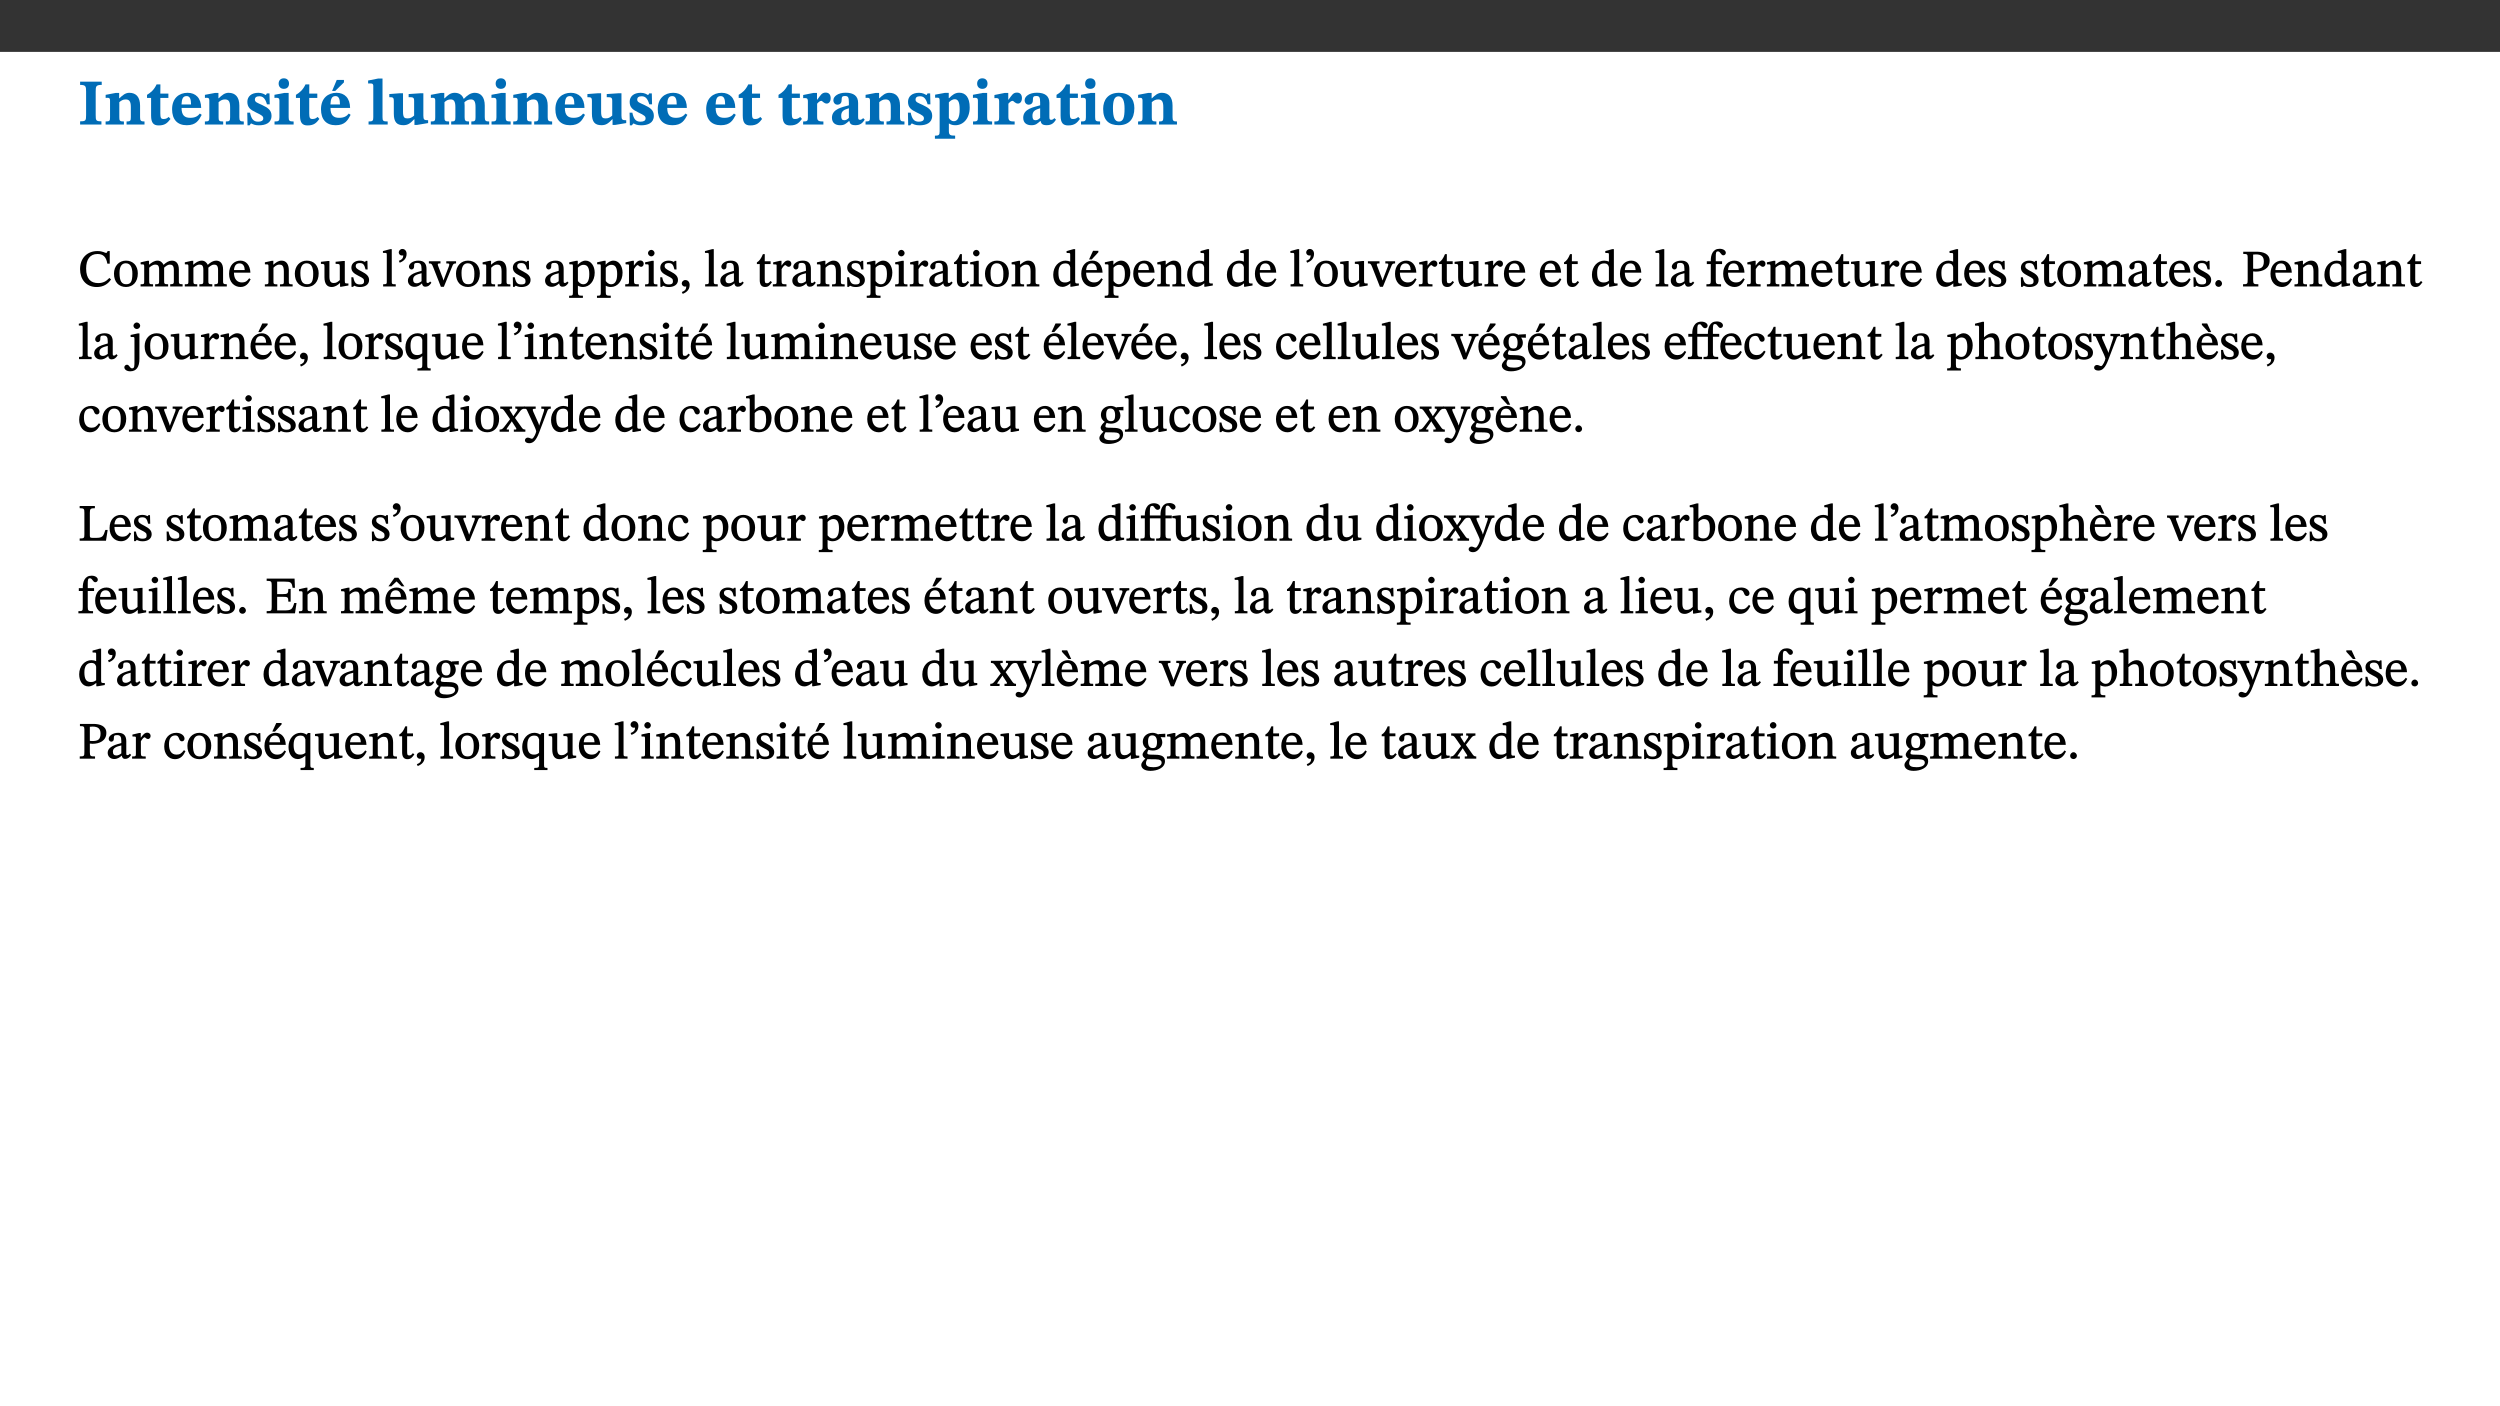 ﻿<?xml version="1.0" encoding="utf-8"?>
<svg xmlns="http://www.w3.org/2000/svg" xmlns:xlink="http://www.w3.org/1999/xlink" viewBox="0 0 960 540" version="1.1">
  <rect x="0" y="0" width="960" height="540" fill="#333333" stroke="none"/>
  <defs>
    <g>
      <symbol overflow="visible" id="glyph0-0">
        <path style="stroke:none;" d="M 7.938 -4.281 L 7.938 -4.688 C 7.938 -7.391 11.922 -9.312 11.922 -12.953 C 11.922 -15.531 9.766 -16.75 7.328 -16.75 C 4.828 -16.75 3.125 -15.234 3.125 -13.234 C 3.125 -12.062 3.594 -11.422 4.391 -11.422 C 4.984 -11.422 5.5 -11.828 5.5 -12.594 C 5.5 -13.531 4.984 -13.562 4.984 -14.375 C 4.984 -15.141 5.656 -15.641 7.109 -15.641 C 8.703 -15.641 9.688 -14.844 9.688 -12.891 C 9.688 -9.062 6.938 -8.156 6.938 -4.938 L 6.938 -4.219 L 7.938 -4.219 Z M 8.875 -1.266 C 8.875 -2.031 8.344 -2.828 7.484 -2.828 C 6.562 -2.828 6.016 -2.062 6.016 -1.266 C 6.016 -0.453 6.5 0.203 7.453 0.203 C 8.344 0.203 8.875 -0.469 8.875 -1.266 Z M 14.75 4.109 L 14.75 -19.625 L 0.25 -19.625 L 0.25 4.188 L 14.75 4.188 Z M 13.453 2.703 L 1.516 2.703 L 1.516 -18.188 L 13.453 -18.188 Z M 13.453 2.703 " />
      </symbol>
      <symbol overflow="visible" id="glyph0-1">
        <path style="stroke:none;" d="M 3.172 -3.641 C 3.172 -1.516 3.047 -1.234 0.875 -1.234 L 0.875 0 L 9.062 0 L 9.062 -1.234 C 6.969 -1.234 6.859 -1.531 6.859 -3.641 L 6.859 -12.734 C 6.859 -14.672 6.969 -15.219 9.172 -15.219 L 9.172 -16.453 L 0.875 -16.453 L 0.875 -15.219 C 3 -15.219 3.172 -14.688 3.172 -12.734 Z M 3.172 -3.641 " />
      </symbol>
      <symbol overflow="visible" id="glyph0-2">
        <path style="stroke:none;" d="M 13.859 -7.266 C 13.859 -10.531 12.344 -12.188 9.734 -12.188 C 8.25 -12.188 7.188 -11.297 5.953 -10.094 L 5.828 -10.094 L 5.828 -12.125 L 4.453 -12.125 L 0.641 -11.406 L 0.641 -10.234 C 0.641 -10.234 0.891 -10.266 1.312 -10.266 C 2 -10.266 2.328 -10.141 2.328 -9.219 L 2.328 -2.844 C 2.328 -1.484 2.25 -1.172 0.625 -1.172 L 0.625 0 L 7.656 0 L 7.656 -1.172 C 6.016 -1.172 5.891 -1.484 5.891 -2.844 L 5.891 -8.594 C 6.609 -9.188 7.281 -9.641 8.297 -9.641 C 9.609 -9.641 10.312 -9.047 10.312 -6.719 L 10.312 -2.844 C 10.312 -1.469 10.141 -1.172 8.672 -1.172 L 8.672 0 L 15.562 0 L 15.562 -1.172 C 14.125 -1.172 13.859 -1.484 13.859 -2.844 Z M 13.859 -7.266 " />
      </symbol>
      <symbol overflow="visible" id="glyph0-3">
        <path style="stroke:none;" d="M 8.844 -2.922 C 8.25 -2.422 7.828 -2.125 6.859 -2.125 C 5.922 -2.125 5.625 -2.5 5.625 -4.312 L 5.625 -10.203 L 8.719 -10.203 L 8.719 -11.891 L 5.625 -11.891 L 5.656 -15.406 L 4.188 -15.406 C 3.172 -13.234 1.906 -12.234 0.516 -11.406 L 0.516 -10.203 L 2.078 -10.203 L 2.078 -3.438 C 2.078 -0.594 3.047 0.344 4.984 0.344 C 7.578 0.344 8.453 -0.766 9.516 -2.156 Z M 8.844 -2.922 " />
      </symbol>
      <symbol overflow="visible" id="glyph0-4">
        <path style="stroke:none;" d="M 11.469 -4.219 C 10.656 -3.203 9.672 -2.578 7.734 -2.578 C 5.625 -2.578 4.438 -3.547 4.438 -6.375 L 11.969 -6.375 C 11.922 -10.188 9.859 -12.188 6.734 -12.188 C 3.516 -12.188 0.797 -10.141 0.797 -5.875 C 0.797 -1.938 2.797 0.266 6.422 0.266 C 10.094 0.266 11.078 -1.703 12.172 -3.719 Z M 4.406 -7.609 C 4.516 -10.016 5 -10.922 6.391 -10.922 C 7.703 -10.922 8.078 -9.641 8.078 -7.703 L 4.406 -7.703 Z M 4.406 -7.609 " />
      </symbol>
      <symbol overflow="visible" id="glyph0-5">
        <path style="stroke:none;" d="M 0.891 -4.453 L 0.984 0.297 L 1.766 0.297 L 2.297 -0.391 L 2.484 -0.391 C 3.125 -0.078 3.797 0.297 5.328 0.297 C 7.875 0.297 10.203 -0.562 10.203 -3.375 C 10.203 -5.594 8.672 -6.5 6.547 -7.516 C 4.812 -8.344 3.812 -8.547 3.812 -9.609 C 3.812 -10.328 4.312 -10.859 5.484 -10.859 C 6.812 -10.859 7.75 -10.203 8.453 -7.75 L 9.516 -7.75 L 9.422 -11.969 L 8.422 -11.969 L 8.047 -11.344 L 7.906 -11.344 C 7.516 -11.594 6.609 -12.188 5.156 -12.188 C 2.484 -12.188 0.922 -10.797 0.922 -8.719 C 0.922 -6.547 2.109 -5.672 4.219 -4.656 C 6.547 -3.562 7.031 -3.172 7.031 -2.375 C 7.031 -1.438 6.219 -1.094 5.062 -1.094 C 3.266 -1.094 2.453 -2.125 1.953 -4.562 L 0.875 -4.562 Z M 0.891 -4.453 " />
      </symbol>
      <symbol overflow="visible" id="glyph0-6">
        <path style="stroke:none;" d="M 7.781 -1.172 C 6.125 -1.172 5.875 -1.438 5.875 -2.875 L 5.875 -12.125 L 4.141 -12.125 L 0.422 -11.422 L 0.422 -10.234 C 0.422 -10.234 0.719 -10.266 1.062 -10.266 C 1.812 -10.266 2.328 -10.234 2.328 -9.125 L 2.328 -2.797 C 2.328 -1.391 2.062 -1.172 0.453 -1.172 L 0.453 0 L 7.781 0 Z M 4.016 -17.75 C 2.75 -17.75 2.031 -16.875 2.031 -15.719 C 2.031 -14.547 2.781 -13.703 4.016 -13.703 C 5.328 -13.703 6.016 -14.547 6.016 -15.734 C 6.016 -16.875 5.328 -17.75 4.016 -17.75 Z M 4.016 -17.75 " />
      </symbol>
      <symbol overflow="visible" id="glyph0-7">
        <path style="stroke:none;" d="M 11.469 -4.219 C 10.656 -3.203 9.672 -2.578 7.734 -2.578 C 5.625 -2.578 4.438 -3.547 4.438 -6.375 L 11.969 -6.375 C 11.922 -10.188 9.859 -12.188 6.734 -12.188 C 3.516 -12.188 0.797 -10.141 0.797 -5.875 C 0.797 -1.938 2.797 0.266 6.422 0.266 C 10.094 0.266 11.078 -1.703 12.172 -3.719 Z M 4.406 -7.609 C 4.516 -10.016 5 -10.922 6.391 -10.922 C 7.703 -10.922 8.078 -9.641 8.078 -7.703 L 4.406 -7.703 Z M 5.109 -12.906 L 6.266 -12.906 L 9.609 -16.188 L 9.609 -17.125 L 6.844 -17.125 L 5.062 -12.906 Z M 5.109 -12.906 " />
      </symbol>
      <symbol overflow="visible" id="glyph0-8">
        <path style="stroke:none;" d="M 7.812 -1.172 C 6.016 -1.172 5.828 -1.438 5.828 -2.844 L 5.828 -17.672 L 4.188 -17.672 L 0.297 -16.906 L 0.297 -15.766 C 0.297 -15.766 0.672 -15.781 1.062 -15.781 C 1.688 -15.781 2.281 -15.766 2.281 -14.812 L 2.281 -2.844 C 2.281 -1.484 2.109 -1.172 0.469 -1.172 L 0.469 0 L 7.812 0 Z M 7.812 -1.172 " />
      </symbol>
      <symbol overflow="visible" id="glyph0-9">
        <path style="stroke:none;" d="M 15.234 -1.656 L 15.094 -1.656 C 13.75 -1.656 13.406 -1.859 13.406 -3.422 L 13.406 -12.016 L 12.391 -12.016 L 7.75 -11.703 L 7.75 -10.5 C 9.391 -10.5 9.859 -10.5 9.859 -9.062 L 9.859 -3.438 C 8.953 -2.672 8.375 -2.359 7.328 -2.359 C 6.266 -2.359 5.594 -2.547 5.594 -4.906 L 5.594 -12.016 L 4.438 -12.016 L 0.328 -11.703 L 0.328 -10.5 C 1.656 -10.484 2.062 -10.5 2.062 -8.969 L 2.062 -4.188 C 2.062 -0.922 3.25 0.25 5.719 0.25 C 7.391 0.25 8.281 -0.344 9.844 -2 L 9.984 -2 L 9.984 0.156 L 10.953 0.156 L 15.234 -0.562 Z M 15.234 -1.656 " />
      </symbol>
      <symbol overflow="visible" id="glyph0-10">
        <path style="stroke:none;" d="M 13.609 -7.266 C 13.609 -7.734 13.578 -8.172 13.531 -8.547 C 14.172 -9.188 15.062 -9.641 15.984 -9.641 C 17.156 -9.641 17.797 -9.047 17.797 -6.719 L 17.797 -2.844 C 17.797 -1.469 17.641 -1.172 16.188 -1.172 L 16.188 0 L 23.047 0 L 23.047 -1.172 C 21.609 -1.172 21.344 -1.484 21.344 -2.844 L 21.344 -7.266 C 21.344 -10.531 19.844 -12.188 17.516 -12.188 C 15.859 -12.188 14.578 -11.156 13.375 -9.938 L 13.203 -9.938 C 12.688 -11.453 11.375 -12.188 9.781 -12.188 C 8.047 -12.188 7.016 -11.125 5.953 -10.094 L 5.797 -10.094 L 5.797 -12.125 L 4.453 -12.125 L 0.641 -11.406 L 0.641 -10.234 C 0.641 -10.234 0.891 -10.266 1.312 -10.266 C 2 -10.266 2.328 -10.141 2.328 -9.219 L 2.328 -2.844 C 2.328 -1.484 2.25 -1.172 0.625 -1.172 L 0.625 0 L 7.656 0 L 7.656 -1.172 C 6.016 -1.172 5.875 -1.484 5.875 -2.844 L 5.875 -8.578 C 6.547 -9.25 7.328 -9.641 8.234 -9.641 C 9.391 -9.641 10.062 -9.047 10.062 -6.719 L 10.062 -2.844 C 10.062 -1.469 9.938 -1.172 8.453 -1.172 L 8.453 0 L 15.312 0 L 15.312 -1.172 C 13.875 -1.172 13.609 -1.484 13.609 -2.844 Z M 13.609 -7.266 " />
      </symbol>
      <symbol overflow="visible" id="glyph0-11">
        <path style="stroke:none;" d="M 5.828 -12.125 L 4.406 -12.125 L 0.516 -11.344 L 0.516 -10.141 C 0.516 -10.141 0.797 -10.156 1.281 -10.156 C 2.156 -10.156 2.328 -9.734 2.328 -8.844 L 2.328 -2.781 C 2.328 -1.391 2.109 -1.172 0.5 -1.172 L 0.5 0 L 8.281 0 L 8.281 -1.172 C 6.516 -1.172 5.875 -1.344 5.875 -2.953 L 5.875 -8 C 6.438 -8.656 6.969 -9.094 7.516 -9.094 C 7.906 -9.094 8.469 -8.047 9.562 -8.047 C 10.312 -8.047 11.078 -8.703 11.078 -10.141 C 11.078 -11.406 10.453 -12.266 9.172 -12.266 C 7.609 -12.266 7.234 -11.25 5.922 -9.547 L 5.828 -9.547 Z M 5.828 -12.125 " />
      </symbol>
      <symbol overflow="visible" id="glyph0-12">
        <path style="stroke:none;" d="M 7.484 -1.391 C 7.703 -0.25 8.203 0.25 9.844 0.25 C 11.703 0.25 12.547 -0.562 13.406 -1.859 L 12.812 -2.453 C 12.438 -2.078 12.016 -1.812 11.625 -1.812 C 11.109 -1.812 10.859 -1.906 10.859 -2.906 L 10.859 -8.281 C 10.859 -11 9.141 -12.219 6.047 -12.219 C 3.172 -12.219 1.359 -10.828 1.359 -9.344 C 1.359 -8.234 2.156 -7.609 2.875 -7.609 C 3.734 -7.609 4.516 -8.125 4.516 -9.266 C 4.516 -10.688 4.781 -10.953 5.781 -10.953 C 6.969 -10.953 7.312 -10.578 7.312 -8.469 L 7.312 -7.391 C 4.953 -6.688 0.812 -6.078 0.812 -2.625 C 0.812 -0.625 2.125 0.266 3.938 0.266 C 5.656 0.266 6.188 -0.344 7.328 -1.312 L 7.484 -1.312 Z M 7.312 -2.547 C 6.594 -1.859 6.141 -1.656 5.5 -1.656 C 4.734 -1.656 4.359 -2.109 4.359 -3.328 C 4.359 -5.172 5.375 -5.656 7.312 -6.25 Z M 7.312 -2.547 " />
      </symbol>
      <symbol overflow="visible" id="glyph0-13">
        <path style="stroke:none;" d="M 5.656 -12.172 L 4.234 -12.172 L 0.422 -11.469 L 0.422 -10.281 C 0.422 -10.281 0.891 -10.312 1.219 -10.312 C 2.031 -10.312 2.156 -10.062 2.156 -9.062 L 2.156 2.609 C 2.156 3.984 1.906 4.281 0.344 4.281 L 0.344 5.453 L 8.109 5.453 L 8.109 4.266 C 6.172 4.266 5.703 4.047 5.703 2.422 L 5.703 -0.375 L 5.797 -0.375 C 6.547 0.094 7.281 0.266 8.234 0.266 C 11.219 0.266 13.703 -2.328 13.703 -6.547 C 13.703 -10.438 12.094 -12.219 9.719 -12.219 C 8.078 -12.219 7.062 -11.406 5.797 -10.141 L 5.656 -10.141 Z M 5.703 -8.531 C 6.219 -9.047 6.984 -9.719 7.984 -9.719 C 9.188 -9.719 9.844 -8.703 9.844 -5.844 C 9.844 -2.375 8.891 -1.281 7.609 -1.281 C 6.609 -1.281 6.047 -1.984 5.703 -2.5 Z M 5.703 -8.531 " />
      </symbol>
      <symbol overflow="visible" id="glyph0-14">
        <path style="stroke:none;" d="M 6.859 -12.188 C 2.703 -12.188 0.797 -9.484 0.797 -6.016 C 0.797 -1.703 2.906 0.25 6.797 0.25 C 10.688 0.25 12.781 -2.062 12.781 -6.297 C 12.781 -9.859 10.828 -12.188 6.859 -12.188 Z M 6.672 -10.828 C 8.297 -10.828 9.016 -9.188 9.016 -6.094 C 9.016 -2.672 8.5 -1.141 6.859 -1.141 C 5.25 -1.141 4.562 -2.719 4.562 -6.266 C 4.562 -9.094 5.078 -10.828 6.672 -10.828 Z M 6.672 -10.828 " />
      </symbol>
      <symbol overflow="visible" id="glyph1-0">
        <path style="stroke:none;" d="M 6.5 -3.5 L 6.5 -3.828 C 6.5 -6 9.703 -7.547 9.703 -10.484 C 9.703 -12.547 7.844 -13.594 5.891 -13.594 C 3.891 -13.594 2.375 -12.312 2.375 -10.703 C 2.375 -9.766 2.891 -9.188 3.531 -9.188 C 4 -9.188 4.547 -9.562 4.547 -10.188 C 4.547 -10.938 4.125 -10.953 4.125 -11.609 C 4.125 -12.234 4.547 -12.578 5.719 -12.578 C 7 -12.578 7.656 -12 7.656 -10.422 C 7.656 -7.344 5.438 -6.609 5.438 -4.031 L 5.438 -3.391 L 6.5 -3.391 Z M 7.25 -1.078 C 7.25 -1.688 6.719 -2.391 6.016 -2.391 C 5.281 -2.391 4.703 -1.719 4.703 -1.078 C 4.703 -0.422 5.219 0.156 6 0.156 C 6.719 0.156 7.25 -0.438 7.25 -1.078 Z M 11.969 3.25 L 11.969 -15.891 L 0.062 -15.891 L 0.062 3.359 L 11.969 3.359 Z M 10.812 2.047 L 1.328 2.047 L 1.328 -14.625 L 10.672 -14.625 L 10.672 2.047 Z M 10.812 2.047 " />
      </symbol>
      <symbol overflow="visible" id="glyph1-1">
        <path style="stroke:none;" d="M 12.016 -3.188 C 10.891 -1.969 9.656 -1.297 7.828 -1.297 C 5.016 -1.297 3.188 -2.875 3.188 -6.859 C 3.188 -10.406 4.688 -12.469 7.547 -12.469 C 9.609 -12.469 10.875 -11.5 11.328 -8.766 L 12.25 -8.766 L 12.25 -13.594 L 11.453 -13.594 C 11.203 -13.141 11.172 -12.875 10.859 -12.875 C 10.359 -12.875 9.625 -13.594 7.531 -13.594 C 3.703 -13.594 0.859 -11 0.859 -6.656 C 0.859 -2.766 3.141 0.219 7.25 0.219 C 9.859 0.219 11.594 -0.969 12.75 -2.703 L 12.094 -3.281 Z M 12.016 -3.188 " />
      </symbol>
      <symbol overflow="visible" id="glyph1-2">
        <path style="stroke:none;" d="M 5.141 -9.922 C 2.453 -9.922 0.531 -7.828 0.531 -4.938 C 0.531 -1.719 2.344 0.203 5.141 0.203 C 7.734 0.203 9.688 -1.672 9.688 -5.016 C 9.688 -7.969 7.875 -9.922 5.141 -9.922 Z M 5.062 -8.906 C 6.828 -8.906 7.594 -7.375 7.594 -4.922 C 7.594 -1.672 6.859 -0.859 5.219 -0.859 C 3.5 -0.844 2.656 -2.031 2.656 -5.203 C 2.656 -7.75 3.547 -8.906 5.062 -8.906 Z M 5.062 -8.906 " />
      </symbol>
      <symbol overflow="visible" id="glyph1-3">
        <path style="stroke:none;" d="M 3.766 -7.156 C 4.344 -7.688 5.141 -8.391 6.172 -8.391 C 7.094 -8.391 7.625 -8.062 7.625 -6.375 L 7.625 -2.438 C 7.625 -1.031 7.656 -0.844 6.094 -0.844 L 6.094 0 L 11.078 0 L 11.078 -0.844 C 9.516 -0.844 9.547 -1.062 9.547 -2.438 L 9.547 -7.219 C 10.156 -7.75 10.891 -8.391 11.719 -8.391 C 12.656 -8.391 13.281 -8.062 13.281 -6.25 L 13.281 -2.438 C 13.281 -1.219 13.375 -0.844 11.875 -0.844 L 11.875 0 L 16.641 0 L 16.641 -0.844 C 15.141 -0.844 15.203 -1.172 15.203 -2.438 L 15.203 -6.5 C 15.203 -8.906 14.062 -9.922 12.516 -9.922 C 11.453 -9.922 10.344 -9.297 9.281 -8.266 L 9.344 -8.266 C 8.984 -9.078 8.188 -9.922 7.047 -9.922 C 5.703 -9.922 4.688 -9.141 3.641 -8.25 L 3.75 -8.25 L 3.75 -9.859 L 3.141 -9.859 L 0.516 -9.266 L 0.516 -8.562 L 0.734 -8.484 C 0.734 -8.484 0.891 -8.484 1.188 -8.484 C 1.75 -8.484 1.891 -8.422 1.891 -7.703 L 1.891 -2.125 C 1.891 -0.938 1.891 -0.844 0.5 -0.844 L 0.5 0 L 5.297 0 L 5.297 -0.844 C 3.938 -0.844 3.812 -0.938 3.812 -2.047 L 3.812 -7.172 Z M 3.766 -7.156 " />
      </symbol>
      <symbol overflow="visible" id="glyph1-4">
        <path style="stroke:none;" d="M 8.172 -3.062 C 7.531 -2.234 7.016 -1.547 5.406 -1.547 C 3.812 -1.547 2.406 -2.672 2.406 -5.297 L 8.719 -5.297 C 8.609 -8.203 7.047 -9.922 4.875 -9.922 C 2.547 -9.922 0.531 -8.188 0.531 -4.859 C 0.531 -1.656 2.531 0.203 4.922 0.203 C 6.969 0.203 8.047 -1.172 8.812 -2.75 L 8.234 -3.172 Z M 2.391 -6.156 C 2.547 -8.016 3.234 -8.859 4.578 -8.859 C 6 -8.859 6.516 -7.625 6.547 -6.297 L 2.406 -6.297 Z M 2.391 -6.156 " />
      </symbol>
      <symbol overflow="visible" id="glyph1-5">
        <path style="stroke:none;" d="M 9.703 -6.234 C 9.703 -8.531 8.719 -9.922 6.906 -9.922 C 5.656 -9.922 4.688 -9.156 3.641 -8.25 L 3.75 -8.25 L 3.766 -9.859 L 3.188 -9.859 L 0.516 -9.266 L 0.516 -8.562 L 0.734 -8.484 C 0.734 -8.484 0.859 -8.484 1.188 -8.484 C 1.734 -8.484 1.891 -8.453 1.891 -7.734 L 1.891 -2.125 C 1.891 -1.016 1.969 -0.812 0.5 -0.812 L 0.5 0 L 5.312 0 L 5.312 -0.812 C 3.766 -0.812 3.812 -1.016 3.812 -2.125 L 3.812 -7.188 C 4.359 -7.703 5.016 -8.391 6.094 -8.391 C 7 -8.391 7.797 -8.125 7.797 -5.734 L 7.797 -2.125 C 7.797 -1.016 7.875 -0.812 6.312 -0.812 L 6.312 0 L 11.172 0 L 11.172 -0.812 C 9.719 -0.812 9.703 -1.016 9.703 -2.125 Z M 9.703 -6.234 " />
      </symbol>
      <symbol overflow="visible" id="glyph1-6">
        <path style="stroke:none;" d="M 10.75 -1.156 L 10.562 -1.156 C 9.609 -1.156 9.484 -1.156 9.484 -2.328 L 9.484 -9.781 L 8.891 -9.781 L 5.953 -9.484 L 5.953 -8.672 C 7.375 -8.672 7.562 -8.688 7.562 -7.625 L 7.562 -2.453 C 6.812 -1.797 6.281 -1.328 5.266 -1.328 C 4.219 -1.328 3.578 -1.797 3.578 -3.828 L 3.578 -9.781 L 3.031 -9.781 L 0.312 -9.469 L 0.312 -8.672 C 1.531 -8.641 1.672 -8.688 1.672 -7.609 L 1.672 -3.562 C 1.672 -0.859 2.766 0.203 4.422 0.203 C 5.703 0.203 6.719 -0.438 7.734 -1.438 L 7.656 -1.438 L 7.656 0.094 L 8.234 0.094 L 10.875 -0.375 L 10.875 -1.156 Z M 10.75 -1.156 " />
      </symbol>
      <symbol overflow="visible" id="glyph1-7">
        <path style="stroke:none;" d="M 0.641 -3.391 L 0.703 0.156 L 1.297 0.156 L 1.719 -0.297 C 2.234 -0.078 2.828 0.219 3.984 0.219 C 5.781 0.219 7.453 -0.625 7.453 -2.484 C 7.453 -3.969 6.438 -4.797 4.625 -5.75 C 2.953 -6.609 2.328 -7.016 2.328 -7.797 C 2.328 -8.688 2.906 -8.984 3.828 -8.984 C 5.047 -8.984 5.641 -8.531 6.094 -6.516 L 6.891 -6.516 L 6.812 -9.828 L 6.219 -9.828 L 5.875 -9.406 L 5.938 -9.406 C 5.438 -9.641 4.844 -9.922 3.844 -9.922 C 2.125 -9.922 0.656 -8.906 0.656 -7.266 C 0.656 -5.797 1.516 -5.016 3.328 -4.109 L 3.422 -4.062 C 5.281 -3.141 5.516 -2.891 5.516 -1.953 C 5.516 -1.016 4.938 -0.781 3.938 -0.781 C 2.469 -0.781 1.828 -1.328 1.391 -3.531 L 0.641 -3.531 Z M 0.641 -3.391 " />
      </symbol>
      <symbol overflow="visible" id="glyph1-8">
        <path style="stroke:none;" d="M 5.172 -0.844 C 3.75 -0.844 3.766 -0.969 3.766 -2.125 L 3.766 -14.328 L 3.141 -14.328 L 0.375 -13.594 L 0.375 -12.953 L 0.594 -12.875 C 0.594 -12.875 0.812 -12.875 1.156 -12.875 C 1.656 -12.875 1.859 -12.953 1.859 -12.125 L 1.859 -2.125 C 1.859 -1.016 1.906 -0.844 0.453 -0.844 L 0.453 0 L 5.297 0 L 5.297 -0.844 Z M 5.172 -0.844 " />
      </symbol>
      <symbol overflow="visible" id="glyph1-9">
        <path style="stroke:none;" d="M 1.25 -9.141 C 2.094 -9.516 3.828 -10.281 3.828 -12.516 C 3.828 -13.594 3.188 -14.406 2.188 -14.406 C 1.391 -14.406 0.812 -13.719 0.812 -13.062 C 0.812 -12.484 1.281 -11.875 2.047 -11.875 C 2.266 -11.875 2.438 -11.891 2.531 -11.938 C 2.531 -10.578 1.75 -10.219 0.844 -9.844 L 1.188 -9.109 Z M 1.25 -9.141 " />
      </symbol>
      <symbol overflow="visible" id="glyph1-10">
        <path style="stroke:none;" d="M 6 -1.359 C 6.109 -0.484 6.453 0.094 7.328 0.094 C 8.344 0.094 8.906 -0.359 9.641 -1.422 L 9.156 -1.906 C 8.812 -1.516 8.625 -1.359 8.25 -1.359 C 7.828 -1.359 7.766 -1.375 7.766 -2.188 L 7.766 -6.719 C 7.766 -8.781 6.828 -9.922 4.656 -9.922 C 2.484 -9.922 1.016 -8.703 1.016 -7.594 C 1.016 -6.938 1.594 -6.516 1.984 -6.516 C 2.547 -6.516 2.984 -6.938 2.984 -7.547 C 2.984 -8.75 3.062 -9.047 4.203 -9.047 C 5.406 -9.047 5.859 -8.5 5.859 -6.766 L 5.859 -6 C 4.281 -5.5 0.625 -4.844 0.625 -2.219 C 0.625 -0.938 1.594 0.141 3.125 0.141 C 4.406 0.141 5.203 -0.453 6.094 -1.234 L 6.016 -1.234 Z M 5.891 -2.047 C 5.219 -1.5 4.609 -1.219 3.938 -1.219 C 3.094 -1.219 2.625 -1.688 2.625 -2.688 C 2.625 -4.25 4.188 -4.656 5.859 -5.078 L 5.859 -2.016 Z M 5.891 -2.047 " />
      </symbol>
      <symbol overflow="visible" id="glyph1-11">
        <path style="stroke:none;" d="M 9.922 -9.688 L 6.297 -9.688 L 6.297 -8.844 C 7.156 -8.844 7.438 -8.859 7.438 -8.422 C 7.438 -8.109 7.312 -7.875 7.297 -7.766 L 5.578 -3.266 L 5.203 -2.188 L 5.266 -2.188 L 4.922 -3.25 L 3.234 -7.688 C 3.109 -7.969 3.031 -8.203 3.031 -8.469 C 3.031 -8.781 3.172 -8.844 4.062 -8.844 L 4.062 -9.688 L -0.391 -9.688 L -0.391 -8.844 C 0.594 -8.844 0.703 -8.75 1.219 -7.516 L 4.219 0.125 L 5.359 0.125 L 8.547 -7.656 C 8.938 -8.688 9.141 -8.844 10.047 -8.844 L 10.047 -9.688 Z M 9.922 -9.688 " />
      </symbol>
      <symbol overflow="visible" id="glyph1-12">
        <path style="stroke:none;" d="M 3.5 -9.859 L 3.016 -9.859 L 0.359 -9.281 L 0.359 -8.594 L 0.578 -8.5 C 0.578 -8.5 0.875 -8.5 1.141 -8.5 C 1.797 -8.5 1.75 -8.359 1.75 -7.609 L 1.75 2.25 C 1.75 3.359 1.688 3.562 0.297 3.562 L 0.297 4.375 L 5.594 4.375 L 5.594 3.547 C 3.922 3.547 3.672 3.422 3.672 2.125 L 3.672 -0.359 L 3.578 -0.359 C 4.109 0 4.875 0.203 5.641 0.203 C 8.031 0.203 10.125 -1.938 10.125 -5.312 C 10.125 -7.922 8.625 -9.922 6.656 -9.922 C 5.484 -9.922 4.422 -9.266 3.484 -8.188 L 3.625 -8.188 L 3.625 -9.859 Z M 3.625 -7.125 C 4 -7.625 4.781 -8.312 5.844 -8.312 C 7.312 -8.312 8.047 -7.266 8.047 -4.766 C 8.047 -1.984 7.125 -0.844 5.734 -0.844 C 4.625 -0.844 4 -1.688 3.672 -2.078 L 3.672 -7.172 Z M 3.625 -7.125 " />
      </symbol>
      <symbol overflow="visible" id="glyph1-13">
        <path style="stroke:none;" d="M 3.641 -9.859 L 3.172 -9.859 L 0.562 -9.25 L 0.562 -8.562 L 0.781 -8.484 C 0.781 -8.484 0.922 -8.484 1.312 -8.484 C 2.031 -8.484 1.891 -8.25 1.891 -7.531 L 1.891 -2.047 C 1.891 -0.938 1.891 -0.844 0.438 -0.844 L 0.438 0 L 5.672 0 L 5.672 -0.844 C 4.062 -0.844 3.812 -0.891 3.812 -2.156 L 3.812 -6.672 C 4.25 -7.406 4.797 -8.203 5.266 -8.203 C 5.5 -8.203 5.891 -7.531 6.547 -7.531 C 7 -7.531 7.547 -7.969 7.547 -8.719 C 7.547 -9.406 7.047 -9.984 6.281 -9.984 C 5.312 -9.984 4.625 -9.25 3.625 -7.812 L 3.766 -7.812 L 3.766 -9.859 Z M 3.641 -9.859 " />
      </symbol>
      <symbol overflow="visible" id="glyph1-14">
        <path style="stroke:none;" d="M 2.891 -14.062 C 2.188 -14.062 1.609 -13.406 1.609 -12.812 C 1.609 -12.188 2.219 -11.547 2.891 -11.547 C 3.578 -11.547 4.141 -12.188 4.141 -12.812 C 4.141 -13.406 3.578 -14.062 2.891 -14.062 Z M 5.125 -0.812 C 3.781 -0.812 3.812 -0.969 3.812 -2.125 L 3.812 -9.859 L 3.172 -9.859 L 0.516 -9.281 L 0.516 -8.594 L 0.734 -8.5 C 0.734 -8.5 0.875 -8.5 1.156 -8.5 C 1.734 -8.5 1.891 -8.547 1.891 -7.688 L 1.891 -2.125 C 1.891 -1 1.969 -0.812 0.5 -0.812 L 0.5 0 L 5.234 0 L 5.234 -0.812 Z M 5.125 -0.812 " />
      </symbol>
      <symbol overflow="visible" id="glyph1-15">
        <path style="stroke:none;" d="M 1.469 2.828 C 2.266 2.469 4.062 1.672 4.062 -0.578 C 4.062 -1.672 3.406 -2.469 2.406 -2.469 C 1.609 -2.469 1.031 -1.797 1.031 -1.156 C 1.031 -0.578 1.5 0.047 2.266 0.047 C 2.484 0.047 2.672 0 2.75 -0.016 C 2.75 1.422 1.969 1.75 1.062 2.125 L 1.422 2.875 Z M 1.469 2.828 " />
      </symbol>
      <symbol overflow="visible" id="glyph1-16">
        <path style="stroke:none;" d="M 5.734 -2.016 C 5.234 -1.453 5.078 -1.234 4.438 -1.234 C 3.672 -1.234 3.609 -1.578 3.609 -2.984 L 3.609 -8.594 L 5.859 -8.594 L 5.859 -9.688 L 3.609 -9.688 L 3.625 -12.406 L 2.906 -12.406 C 2.125 -10.578 1.578 -9.844 0.594 -9.25 L 0.594 -8.594 L 1.688 -8.594 L 1.688 -2.438 C 1.688 -0.641 2.406 0.203 3.75 0.203 C 5.016 0.203 5.516 -0.438 6.391 -1.641 L 5.812 -2.109 Z M 5.734 -2.016 " />
      </symbol>
      <symbol overflow="visible" id="glyph1-17">
        <path style="stroke:none;" d="M 10.359 -0.484 L 10.359 -1.156 L 9.828 -1.156 C 9.078 -1.156 8.938 -1.219 8.938 -2.25 L 8.938 -14.328 L 8.281 -14.328 L 5.641 -13.594 L 5.641 -12.922 L 5.859 -12.844 C 5.859 -12.844 6.109 -12.844 6.297 -12.844 C 7.078 -12.844 7.031 -12.797 7.031 -11.906 L 7.031 -9.547 C 6.641 -9.734 5.891 -9.922 5.234 -9.922 C 2.734 -9.922 0.516 -7.766 0.516 -4.484 C 0.516 -1.938 1.812 0.156 4.062 0.156 C 5.375 0.156 6.469 -0.641 7.188 -1.281 L 7.094 -1.281 L 7.094 0.094 L 7.688 0.094 L 10.359 -0.375 Z M 7.078 -2.234 C 6.375 -1.75 5.938 -1.531 5 -1.531 C 3.312 -1.531 2.516 -2.516 2.516 -5.266 C 2.516 -7.766 3.531 -8.859 5.203 -8.859 C 6.438 -8.859 6.875 -8.203 7.031 -7.391 L 7.031 -2.219 Z M 7.078 -2.234 " />
      </symbol>
      <symbol overflow="visible" id="glyph1-18">
        <path style="stroke:none;" d="M 8.172 -3.062 C 7.531 -2.234 7.016 -1.547 5.406 -1.547 C 3.812 -1.547 2.406 -2.672 2.406 -5.297 L 8.719 -5.297 C 8.609 -8.203 7.047 -9.922 4.875 -9.922 C 2.547 -9.922 0.531 -8.188 0.531 -4.859 C 0.531 -1.656 2.531 0.203 4.922 0.203 C 6.969 0.203 8.047 -1.172 8.812 -2.75 L 8.234 -3.172 Z M 2.391 -6.156 C 2.547 -8.016 3.234 -8.859 4.578 -8.859 C 6 -8.859 6.516 -7.625 6.547 -6.297 L 2.406 -6.297 Z M 3.75 -10.375 L 4.562 -10.375 L 7.109 -13.141 L 7.109 -13.688 L 5.062 -13.688 L 3.531 -10.375 Z M 3.75 -10.375 " />
      </symbol>
      <symbol overflow="visible" id="glyph1-19">
        <path style="stroke:none;" d="M 0.375 -9.547 L 0.375 -8.594 L 1.891 -8.594 L 1.891 -2.484 C 1.891 -0.938 1.812 -0.844 0.219 -0.844 L 0.219 0 L 5.844 0 L 5.844 -0.844 C 4.062 -0.844 3.812 -0.938 3.812 -2.484 L 3.812 -8.594 L 6.234 -8.594 L 6.234 -9.688 L 3.812 -9.688 L 3.812 -11.312 C 3.812 -12.984 3.906 -13.469 4.641 -13.469 C 5.641 -13.469 5.734 -11.953 6.734 -11.953 C 7.188 -11.953 7.672 -12.344 7.672 -12.922 C 7.672 -13.828 6.609 -14.469 5.312 -14.469 C 3.922 -14.469 3.109 -13.891 2.562 -12.969 C 2.047 -12.047 1.891 -11.062 1.891 -9.688 L 0.375 -9.688 Z M 0.375 -9.547 " />
      </symbol>
      <symbol overflow="visible" id="glyph1-20">
        <path style="stroke:none;" d="M 3.75 -1.094 C 3.75 -1.75 3.203 -2.469 2.453 -2.469 C 1.719 -2.469 1.141 -1.766 1.141 -1.109 C 1.141 -0.438 1.656 0.156 2.438 0.156 C 3.203 0.156 3.75 -0.484 3.75 -1.094 Z M 3.75 -1.094 " />
      </symbol>
      <symbol overflow="visible" id="glyph1-21">
        <path style="stroke:none;" d="M 0.812 -13.203 L 0.812 -12.484 C 2.234 -12.484 2.516 -12.391 2.516 -11.219 L 2.516 -2.656 C 2.516 -0.969 2.438 -0.859 0.734 -0.859 L 0.734 0 L 6.609 0 L 6.609 -0.859 C 4.875 -0.859 4.609 -0.938 4.609 -2.562 L 4.609 -5.781 C 4.703 -5.75 5.219 -5.703 5.625 -5.703 C 8.234 -5.703 10.953 -6.797 10.953 -9.906 C 10.953 -12.547 8.469 -13.344 5.922 -13.344 L 0.812 -13.344 Z M 4.484 -12.234 C 4.906 -12.266 5.281 -12.312 5.672 -12.312 C 7.828 -12.312 8.719 -11.422 8.719 -9.625 C 8.719 -7.312 7.703 -6.766 5.562 -6.766 C 5.156 -6.766 4.703 -6.812 4.609 -6.828 L 4.609 -12.234 Z M 4.484 -12.234 " />
      </symbol>
      <symbol overflow="visible" id="glyph1-22">
        <path style="stroke:none;" d="M 3.641 -9.859 L 3.109 -9.859 L 0.375 -9.281 L 0.375 -8.562 L 0.594 -8.484 C 0.594 -8.484 0.797 -8.5 1.109 -8.5 C 1.828 -8.5 1.859 -8.422 1.859 -7.547 L 1.859 0.516 C 1.859 2.656 1.906 3.547 0.938 3.547 C 0.016 3.547 -0.062 2.156 -1.016 2.156 C -1.547 2.156 -2.031 2.625 -2.031 3.125 C -2.031 4 -1.094 4.688 0.219 4.688 C 2.562 4.688 3.766 3.062 3.766 -0.078 L 3.766 -9.859 Z M 2.766 -14.062 C 2.047 -14.062 1.469 -13.406 1.469 -12.812 C 1.469 -12.188 2.094 -11.547 2.766 -11.547 C 3.469 -11.547 4.062 -12.188 4.062 -12.812 C 4.062 -13.406 3.469 -14.062 2.766 -14.062 Z M 2.766 -14.062 " />
      </symbol>
      <symbol overflow="visible" id="glyph1-23">
        <path style="stroke:none;" d="M 10.219 4.266 L 10.219 3.562 C 8.984 3.562 8.906 3.359 8.906 2.344 L 8.906 -9.844 L 7.969 -9.844 L 7.469 -9.219 C 6.75 -9.703 6 -9.922 5.156 -9.922 C 2.625 -9.922 0.516 -7.688 0.516 -4.5 C 0.516 -1.734 1.969 0.156 4.047 0.156 C 5.344 0.156 6.281 -0.516 7.109 -1.25 L 7 -1.25 L 7 2.125 C 7 3.359 6.891 3.562 5.141 3.562 L 5.141 4.375 L 10.219 4.375 Z M 7.031 -2.266 C 6.469 -1.812 5.969 -1.547 5 -1.547 C 3.016 -1.547 2.484 -3.094 2.484 -5.266 C 2.484 -7.75 3.469 -8.859 5.141 -8.859 C 6.203 -8.859 6.734 -8.406 7 -7.406 L 7 -2.234 Z M 7.031 -2.266 " />
      </symbol>
      <symbol overflow="visible" id="glyph1-24">
        <path style="stroke:none;" d="M 8.031 -3.172 C 7.125 -2.016 6.547 -1.547 5.266 -1.547 C 3.203 -1.547 2.344 -3.125 2.344 -5.562 C 2.344 -7.844 3.203 -8.922 4.828 -8.922 C 6.531 -8.922 5.875 -6.656 7.344 -6.656 C 7.906 -6.656 8.312 -7.094 8.312 -7.672 C 8.312 -8.828 7.031 -9.922 5.156 -9.922 C 2.297 -9.922 0.516 -7.75 0.516 -4.625 C 0.516 -1.859 2.156 0.203 4.641 0.203 C 6.766 0.203 7.875 -1.172 8.672 -2.844 L 8.094 -3.266 Z M 8.031 -3.172 " />
      </symbol>
      <symbol overflow="visible" id="glyph1-25">
        <path style="stroke:none;" d="M 2.453 -3.891 C 1.516 -3.172 0.781 -2.234 0.781 -1.516 C 0.781 -0.953 1.25 -0.344 1.891 -0.016 L 1.891 -0.062 C 0.859 0.938 0.281 1.719 0.281 2.375 C 0.281 3.469 1.188 4.688 3.812 4.688 C 6.312 4.688 9.391 3.641 9.391 0.969 C 9.391 -1.312 7.344 -1.531 4.844 -1.531 C 3.016 -1.531 2.609 -1.594 2.609 -2.188 C 2.609 -2.531 2.891 -3.172 3.047 -3.391 C 3.531 -3.234 4.078 -3.109 4.719 -3.109 C 6.812 -3.109 8.359 -4.406 8.359 -6.25 C 8.359 -7.25 7.891 -8.016 7.656 -8.344 L 7.656 -8.266 L 9.516 -8.203 L 9.516 -9.578 L 6.828 -9.422 L 6.906 -9.203 C 6.906 -9.203 5.938 -9.922 4.625 -9.922 C 2.516 -9.922 0.875 -8.531 0.875 -6.531 C 0.875 -5.234 1.5 -4.297 2.406 -3.766 L 2.406 -3.859 Z M 4.484 -8.938 C 5.75 -8.938 6.328 -7.984 6.328 -6.375 C 6.328 -4.484 5.734 -4.062 4.734 -4.062 C 3.453 -4.062 2.891 -4.906 2.891 -6.609 C 2.891 -8.281 3.453 -8.938 4.484 -8.938 Z M 2.531 0.203 C 2.812 0.203 3.188 0.219 4.781 0.234 C 6.109 0.266 8.109 0.094 8.109 1.531 C 8.109 2.391 7.312 3.281 4.953 3.281 C 2.922 3.281 2.094 2.844 2.094 1.688 C 2.094 1.281 2.188 0.891 2.594 0.203 Z M 2.531 0.203 " />
      </symbol>
      <symbol overflow="visible" id="glyph1-26">
        <path style="stroke:none;" d="M 0.375 -9.547 L 0.375 -8.594 L 1.891 -8.594 L 1.891 -2.484 C 1.891 -0.938 1.812 -0.844 0.219 -0.844 L 0.219 0 L 5.656 0 L 5.656 -0.844 C 4.078 -0.844 3.828 -0.938 3.828 -2.484 L 3.828 -8.594 L 7.906 -8.594 L 7.906 -2.484 C 7.906 -0.938 7.828 -0.844 6.234 -0.844 L 6.234 0 L 11.859 0 L 11.859 -0.844 C 10.078 -0.844 9.828 -0.938 9.828 -2.484 L 9.828 -8.594 L 12.25 -8.594 L 12.25 -9.688 L 9.828 -9.688 L 9.828 -11.312 C 9.828 -12.984 9.922 -13.469 10.656 -13.469 C 11.656 -13.469 11.75 -11.953 12.75 -11.953 C 13.203 -11.953 13.688 -12.344 13.688 -12.922 C 13.688 -13.828 12.625 -14.469 11.328 -14.469 C 9.938 -14.469 9.125 -13.891 8.594 -12.969 C 8.062 -12.047 7.906 -11.062 7.906 -9.688 L 3.828 -9.688 L 3.828 -11.234 C 3.828 -12.906 4 -13.375 4.734 -13.375 C 5.141 -13.375 5.219 -13.25 5.625 -12.703 C 6.016 -12.172 6.328 -11.859 6.859 -11.859 C 7.297 -11.859 7.797 -12.25 7.797 -12.844 C 7.797 -13.719 6.719 -14.391 5.422 -14.391 C 4 -14.391 3.125 -13.766 2.594 -12.844 C 2.078 -11.938 1.891 -11.062 1.891 -9.688 L 0.375 -9.688 Z M 0.375 -9.547 " />
      </symbol>
      <symbol overflow="visible" id="glyph1-27">
        <path style="stroke:none;" d="M 3.719 -7.188 C 4.703 -8.094 5.344 -8.391 6.109 -8.391 C 7.734 -8.391 7.812 -7.125 7.812 -5.5 L 7.812 -2.047 C 7.812 -1.094 7.875 -0.844 6.359 -0.844 L 6.359 0 L 11.203 0 L 11.203 -0.844 C 9.828 -0.844 9.719 -1.078 9.719 -2.125 L 9.719 -6.094 C 9.719 -7.734 9.219 -9.922 6.938 -9.922 C 5.875 -9.922 4.859 -9.422 3.641 -8.281 L 3.766 -8.281 L 3.766 -14.328 L 3.109 -14.328 L 0.297 -13.594 L 0.297 -12.922 L 0.516 -12.844 C 0.516 -12.844 0.703 -12.844 1.016 -12.844 C 1.547 -12.844 1.859 -12.875 1.859 -12.172 L 1.859 -1.969 C 1.859 -0.859 1.641 -0.844 0.453 -0.844 L 0.453 0 L 5.234 0 L 5.234 -0.844 C 3.75 -0.844 3.766 -1.016 3.766 -2.047 L 3.766 -7.219 Z M 3.719 -7.188 " />
      </symbol>
      <symbol overflow="visible" id="glyph1-28">
        <path style="stroke:none;" d="M 9.828 -9.688 L 6.297 -9.688 L 6.297 -8.844 C 7.094 -8.844 7.406 -8.859 7.406 -8.469 C 7.406 -8.312 7.344 -8.125 7.312 -7.969 L 5.438 -2.266 L 5.5 -2.266 L 5.234 -3.172 L 3.281 -7.547 C 3.172 -7.828 3.016 -8.172 3.016 -8.406 C 3.016 -8.766 3.125 -8.828 4.141 -8.828 L 4.141 -9.688 L -0.375 -9.688 L -0.375 -8.844 C 0.484 -8.844 0.625 -8.703 0.812 -8.25 L 3.75 -1.859 C 3.984 -1.312 4.344 -0.484 4.344 -0.219 C 4.344 0.359 3.344 2.688 2.703 2.688 C 2.219 2.688 1.797 2.25 1.094 2.25 C 0.562 2.25 0.016 2.656 0.016 3.25 C 0.016 4 0.734 4.406 1.641 4.406 C 3.25 4.406 4.344 3.25 5.453 0.312 L 8.562 -7.844 C 8.844 -8.625 9.031 -8.844 9.938 -8.844 L 9.938 -9.688 Z M 9.828 -9.688 " />
      </symbol>
      <symbol overflow="visible" id="glyph1-29">
        <path style="stroke:none;" d="M 8.172 -3.062 C 7.531 -2.234 7.016 -1.547 5.406 -1.547 C 3.812 -1.547 2.406 -2.672 2.406 -5.297 L 8.719 -5.297 C 8.609 -8.203 7.047 -9.922 4.875 -9.922 C 2.547 -9.922 0.531 -8.188 0.531 -4.859 C 0.531 -1.656 2.531 0.203 4.922 0.203 C 6.969 0.203 8.047 -1.172 8.812 -2.75 L 8.234 -3.172 Z M 2.391 -6.156 C 2.547 -8.016 3.234 -8.859 4.578 -8.859 C 6 -8.859 6.516 -7.625 6.547 -6.297 L 2.406 -6.297 Z M 4.5 -13.688 L 2.531 -13.688 L 2.531 -13.141 L 5.062 -10.375 L 6.094 -10.375 L 4.562 -13.688 Z M 4.5 -13.688 " />
      </symbol>
      <symbol overflow="visible" id="glyph1-30">
        <path style="stroke:none;" d="M 9.719 -0.125 L 9.719 -0.844 C 8.859 -0.844 8.641 -1.156 8.094 -1.953 L 5.719 -5.312 L 7.75 -7.953 C 8.203 -8.531 8.594 -8.844 9.391 -8.844 L 9.391 -9.688 L 5.844 -9.688 L 5.844 -8.859 C 6.609 -8.859 6.656 -8.812 6.656 -8.5 C 6.656 -8.188 6.516 -7.984 5.969 -7.25 L 5.062 -5.938 L 5.125 -5.938 L 4.656 -6.766 C 3.984 -7.891 3.672 -8.203 3.672 -8.531 C 3.672 -8.828 3.859 -8.859 4.625 -8.859 L 4.625 -9.688 L 0.078 -9.688 L 0.078 -8.844 C 1.031 -8.844 1.172 -8.688 1.875 -7.688 L 3.859 -4.828 L 1.547 -1.797 C 0.891 -1.016 0.641 -0.844 -0.172 -0.844 L -0.172 0 L 3.406 0 L 3.406 -0.844 C 2.625 -0.844 2.516 -0.781 2.516 -1 C 2.516 -1.156 2.75 -1.438 2.953 -1.75 L 4.562 -4.062 L 4.5 -4.062 L 4.875 -3.406 L 6.141 -1.469 C 6.234 -1.312 6.234 -1.281 6.234 -1.141 C 6.234 -0.797 6.141 -0.844 5.297 -0.844 L 5.297 0 L 9.719 0 Z M 9.719 -0.125 " />
      </symbol>
      <symbol overflow="visible" id="glyph1-31">
        <path style="stroke:none;" d="M 3.25 -14.328 L 2.734 -14.328 L 0.016 -13.594 L 0.016 -12.922 L 0.234 -12.844 C 0.234 -12.844 0.391 -12.844 0.719 -12.844 C 1.469 -12.844 1.453 -12.812 1.453 -11.906 L 1.453 -0.656 C 1.969 -0.375 3.234 0.203 4.922 0.203 C 7.688 0.203 9.828 -1.797 9.828 -5.359 C 9.828 -7.953 8.344 -9.922 6.375 -9.922 C 5.047 -9.922 3.906 -9.031 3.234 -8.234 L 3.359 -8.234 L 3.359 -14.328 Z M 3.328 -7.125 C 3.688 -7.609 4.484 -8.312 5.5 -8.312 C 7.391 -8.312 7.75 -6.641 7.75 -4.719 C 7.75 -2.516 7.172 -0.875 5.281 -0.875 C 4.219 -0.875 3.703 -1.312 3.359 -1.734 L 3.359 -7.172 Z M 3.328 -7.125 " />
      </symbol>
      <symbol overflow="visible" id="glyph1-32">
        <path style="stroke:none;" d="M 11.312 -4.141 L 10.578 -4.141 C 9.766 -1.688 9.578 -1.094 6.906 -1.094 L 6 -1.094 C 4.828 -1.094 4.609 -1.141 4.609 -2.016 L 4.609 -10.656 C 4.609 -12.219 4.828 -12.484 6.547 -12.484 L 6.547 -13.344 L 0.703 -13.344 L 0.703 -12.484 C 2.438 -12.484 2.516 -12.219 2.516 -10.672 L 2.516 -2.562 C 2.516 -1.016 2.438 -0.859 0.703 -0.859 L 0.703 0 L 10.812 0 L 11.453 -4.141 Z M 11.312 -4.141 " />
      </symbol>
      <symbol overflow="visible" id="glyph1-33">
        <path style="stroke:none;" d="M 11.906 -3.969 L 11.172 -3.969 C 10.359 -1.453 10.141 -1.109 7.047 -1.141 L 4.609 -1.141 L 4.609 -6.359 L 6.812 -6.359 C 8.641 -6.359 8.906 -6.25 8.906 -4.5 L 9.797 -4.5 L 9.797 -9.391 L 8.906 -9.391 C 8.906 -7.625 8.641 -7.391 6.812 -7.391 L 4.609 -7.391 L 4.609 -12.188 L 7.406 -12.188 C 9.859 -12.188 10.219 -11.938 10.531 -9.828 L 11.438 -9.828 L 11.297 -13.344 L 0.578 -13.344 L 0.578 -12.484 C 2.328 -12.484 2.516 -12.297 2.516 -10.781 L 2.516 -2.469 C 2.516 -0.922 2.328 -0.859 0.578 -0.859 L 0.578 0 L 11.453 0 L 12.047 -3.969 Z M 11.906 -3.969 " />
      </symbol>
      <symbol overflow="visible" id="glyph1-34">
        <path style="stroke:none;" d="M 8.172 -3.062 C 7.531 -2.234 7.016 -1.547 5.406 -1.547 C 3.812 -1.547 2.406 -2.672 2.406 -5.297 L 8.719 -5.297 C 8.609 -8.203 7.047 -9.922 4.875 -9.922 C 2.547 -9.922 0.531 -8.188 0.531 -4.859 C 0.531 -1.656 2.531 0.203 4.922 0.203 C 6.969 0.203 8.047 -1.172 8.812 -2.75 L 8.234 -3.172 Z M 2.391 -6.156 C 2.547 -8.016 3.234 -8.859 4.578 -8.859 C 6 -8.859 6.516 -7.625 6.547 -6.297 L 2.406 -6.297 Z M 7.703 -10.594 L 5.531 -13.688 L 4.078 -13.688 L 1.734 -10.375 L 2.828 -10.375 L 4.828 -12.266 L 6.812 -10.375 L 7.891 -10.375 Z M 7.703 -10.594 " />
      </symbol>
    </g>
  </defs>
  <g id="surface136">
    <path style=" stroke:none;fill-rule:nonzero;fill:rgb(100%,100%,100%);fill-opacity:1;" d="M 0 559.926 L 960 559.926 L 960 19.926 L 0 19.926 Z M 0 559.926 " />
    <g style="fill:rgb(0%,42.354%,71.373%);fill-opacity:1;">
      <use xlink:href="#glyph0-1" x="29.888" y="47.821" />
      <use xlink:href="#glyph0-2" x="39.927" y="47.821" />
      <use xlink:href="#glyph0-3" x="55.939" y="47.821" />
    </g>
    <g style="fill:rgb(0%,42.354%,71.373%);fill-opacity:1;">
      <use xlink:href="#glyph0-4" x="65.284" y="47.821" />
      <use xlink:href="#glyph0-2" x="78.049" y="47.821" />
      <use xlink:href="#glyph0-5" x="94.062" y="47.821" />
      <use xlink:href="#glyph0-6" x="104.968" y="47.821" />
      <use xlink:href="#glyph0-3" x="113.123" y="47.821" />
    </g>
    <g style="fill:rgb(0%,42.354%,71.373%);fill-opacity:1;">
      <use xlink:href="#glyph0-7" x="122.468" y="47.821" />
    </g>
    <g style="fill:rgb(0%,42.354%,71.373%);fill-opacity:1;">
      <use xlink:href="#glyph0-8" x="141.058" y="47.821" />
      <use xlink:href="#glyph0-9" x="149.163" y="47.821" />
      <use xlink:href="#glyph0-10" x="164.804" y="47.821" />
      <use xlink:href="#glyph0-6" x="188.302" y="47.821" />
      <use xlink:href="#glyph0-2" x="196.457" y="47.821" />
      <use xlink:href="#glyph0-4" x="212.469" y="47.821" />
      <use xlink:href="#glyph0-9" x="225.235" y="47.821" />
      <use xlink:href="#glyph0-5" x="240.875" y="47.821" />
      <use xlink:href="#glyph0-4" x="251.782" y="47.821" />
    </g>
    <g style="fill:rgb(0%,42.354%,71.373%);fill-opacity:1;">
      <use xlink:href="#glyph0-4" x="270.372" y="47.821" />
      <use xlink:href="#glyph0-3" x="283.137" y="47.821" />
    </g>
    <g style="fill:rgb(0%,42.354%,71.373%);fill-opacity:1;">
      <use xlink:href="#glyph0-3" x="298.431" y="47.821" />
      <use xlink:href="#glyph0-11" x="307.9" y="47.821" />
    </g>
    <g style="fill:rgb(0%,42.354%,71.373%);fill-opacity:1;">
      <use xlink:href="#glyph0-12" x="318.657" y="47.821" />
      <use xlink:href="#glyph0-2" x="331.745" y="47.821" />
      <use xlink:href="#glyph0-5" x="347.757" y="47.821" />
      <use xlink:href="#glyph0-13" x="358.663" y="47.821" />
      <use xlink:href="#glyph0-6" x="373.189" y="47.821" />
      <use xlink:href="#glyph0-11" x="381.344" y="47.821" />
    </g>
    <g style="fill:rgb(0%,42.354%,71.373%);fill-opacity:1;">
      <use xlink:href="#glyph0-12" x="392.101" y="47.821" />
      <use xlink:href="#glyph0-3" x="405.189" y="47.821" />
      <use xlink:href="#glyph0-6" x="414.657" y="47.821" />
      <use xlink:href="#glyph0-14" x="422.812" y="47.821" />
      <use xlink:href="#glyph0-2" x="436.396" y="47.821" />
    </g>
    <g style="fill:rgb(0%,0%,0%);fill-opacity:1;">
      <use xlink:href="#glyph1-1" x="29.888" y="110.002" />
      <use xlink:href="#glyph1-2" x="43.238" y="110.002" />
      <use xlink:href="#glyph1-3" x="53.48" y="110.002" />
      <use xlink:href="#glyph1-3" x="70.456" y="110.002" />
      <use xlink:href="#glyph1-4" x="87.432" y="110.002" />
    </g>
    <g style="fill:rgb(0%,0%,0%);fill-opacity:1;">
      <use xlink:href="#glyph1-5" x="101.201" y="110.002" />
      <use xlink:href="#glyph1-2" x="112.678" y="110.002" />
      <use xlink:href="#glyph1-6" x="122.919" y="110.002" />
      <use xlink:href="#glyph1-7" x="134.277" y="110.002" />
    </g>
    <g style="fill:rgb(0%,0%,0%);fill-opacity:1;">
      <use xlink:href="#glyph1-8" x="146.67" y="110.002" />
      <use xlink:href="#glyph1-9" x="152.309" y="110.002" />
    </g>
    <g style="fill:rgb(0%,0%,0%);fill-opacity:1;">
      <use xlink:href="#glyph1-10" x="156.015" y="110.002" />
    </g>
    <g style="fill:rgb(0%,0%,0%);fill-opacity:1;">
      <use xlink:href="#glyph1-11" x="165.081" y="110.002" />
    </g>
    <g style="fill:rgb(0%,0%,0%);fill-opacity:1;">
      <use xlink:href="#glyph1-2" x="174.565" y="110.002" />
      <use xlink:href="#glyph1-5" x="184.807" y="110.002" />
      <use xlink:href="#glyph1-7" x="196.284" y="110.002" />
    </g>
    <g style="fill:rgb(0%,0%,0%);fill-opacity:1;">
      <use xlink:href="#glyph1-10" x="208.678" y="110.002" />
      <use xlink:href="#glyph1-12" x="218.242" y="110.002" />
      <use xlink:href="#glyph1-12" x="228.942" y="110.002" />
      <use xlink:href="#glyph1-13" x="239.641" y="110.002" />
      <use xlink:href="#glyph1-14" x="247.213" y="110.002" />
      <use xlink:href="#glyph1-7" x="252.892" y="110.002" />
      <use xlink:href="#glyph1-15" x="260.762" y="110.002" />
    </g>
    <g style="fill:rgb(0%,0%,0%);fill-opacity:1;">
      <use xlink:href="#glyph1-8" x="270.326" y="110.002" />
      <use xlink:href="#glyph1-10" x="275.965" y="110.002" />
    </g>
    <g style="fill:rgb(0%,0%,0%);fill-opacity:1;">
      <use xlink:href="#glyph1-16" x="290.052" y="110.002" />
      <use xlink:href="#glyph1-13" x="296.329" y="110.002" />
    </g>
    <g style="fill:rgb(0%,0%,0%);fill-opacity:1;">
      <use xlink:href="#glyph1-10" x="303.621" y="110.002" />
      <use xlink:href="#glyph1-5" x="313.186" y="110.002" />
      <use xlink:href="#glyph1-7" x="324.663" y="110.002" />
      <use xlink:href="#glyph1-12" x="332.533" y="110.002" />
      <use xlink:href="#glyph1-14" x="343.233" y="110.002" />
      <use xlink:href="#glyph1-13" x="348.912" y="110.002" />
    </g>
    <g style="fill:rgb(0%,0%,0%);fill-opacity:1;">
      <use xlink:href="#glyph1-10" x="356.184" y="110.002" />
      <use xlink:href="#glyph1-16" x="365.749" y="110.002" />
      <use xlink:href="#glyph1-14" x="372.025" y="110.002" />
      <use xlink:href="#glyph1-2" x="377.704" y="110.002" />
      <use xlink:href="#glyph1-5" x="387.945" y="110.002" />
    </g>
    <g style="fill:rgb(0%,0%,0%);fill-opacity:1;">
      <use xlink:href="#glyph1-17" x="403.925" y="110.002" />
      <use xlink:href="#glyph1-18" x="414.665" y="110.002" />
      <use xlink:href="#glyph1-12" x="423.91" y="110.002" />
    </g>
    <g style="fill:rgb(0%,0%,0%);fill-opacity:1;">
      <use xlink:href="#glyph1-4" x="434.63" y="110.002" />
      <use xlink:href="#glyph1-5" x="443.876" y="110.002" />
      <use xlink:href="#glyph1-17" x="455.353" y="110.002" />
    </g>
    <g style="fill:rgb(0%,0%,0%);fill-opacity:1;">
      <use xlink:href="#glyph1-17" x="470.615" y="110.002" />
      <use xlink:href="#glyph1-4" x="481.355" y="110.002" />
    </g>
    <g style="fill:rgb(0%,0%,0%);fill-opacity:1;">
      <use xlink:href="#glyph1-8" x="495.123" y="110.002" />
      <use xlink:href="#glyph1-9" x="500.762" y="110.002" />
    </g>
    <g style="fill:rgb(0%,0%,0%);fill-opacity:1;">
      <use xlink:href="#glyph1-2" x="504.07" y="110.002" />
      <use xlink:href="#glyph1-6" x="514.311" y="110.002" />
      <use xlink:href="#glyph1-11" x="525.669" y="110.002" />
    </g>
    <g style="fill:rgb(0%,0%,0%);fill-opacity:1;">
      <use xlink:href="#glyph1-4" x="535.153" y="110.002" />
      <use xlink:href="#glyph1-13" x="544.399" y="110.002" />
      <use xlink:href="#glyph1-16" x="551.97" y="110.002" />
      <use xlink:href="#glyph1-6" x="558.247" y="110.002" />
      <use xlink:href="#glyph1-13" x="569.604" y="110.002" />
    </g>
    <g style="fill:rgb(0%,0%,0%);fill-opacity:1;">
      <use xlink:href="#glyph1-4" x="576.976" y="110.002" />
    </g>
    <g style="fill:rgb(0%,0%,0%);fill-opacity:1;">
      <use xlink:href="#glyph1-4" x="590.745" y="110.002" />
      <use xlink:href="#glyph1-16" x="599.99" y="110.002" />
    </g>
    <g style="fill:rgb(0%,0%,0%);fill-opacity:1;">
      <use xlink:href="#glyph1-17" x="610.79" y="110.002" />
      <use xlink:href="#glyph1-4" x="621.529" y="110.002" />
    </g>
    <g style="fill:rgb(0%,0%,0%);fill-opacity:1;">
      <use xlink:href="#glyph1-8" x="635.318" y="110.002" />
      <use xlink:href="#glyph1-10" x="640.956" y="110.002" />
    </g>
    <g style="fill:rgb(0%,0%,0%);fill-opacity:1;">
      <use xlink:href="#glyph1-19" x="655.044" y="110.002" />
      <use xlink:href="#glyph1-4" x="661.161" y="110.002" />
      <use xlink:href="#glyph1-13" x="670.406" y="110.002" />
      <use xlink:href="#glyph1-3" x="677.978" y="110.002" />
      <use xlink:href="#glyph1-4" x="694.954" y="110.002" />
      <use xlink:href="#glyph1-16" x="704.199" y="110.002" />
      <use xlink:href="#glyph1-6" x="710.476" y="110.002" />
      <use xlink:href="#glyph1-13" x="721.833" y="110.002" />
    </g>
    <g style="fill:rgb(0%,0%,0%);fill-opacity:1;">
      <use xlink:href="#glyph1-4" x="729.225" y="110.002" />
    </g>
    <g style="fill:rgb(0%,0%,0%);fill-opacity:1;">
      <use xlink:href="#glyph1-17" x="742.974" y="110.002" />
      <use xlink:href="#glyph1-4" x="753.714" y="110.002" />
      <use xlink:href="#glyph1-7" x="762.959" y="110.002" />
    </g>
    <g style="fill:rgb(0%,0%,0%);fill-opacity:1;">
      <use xlink:href="#glyph1-7" x="775.372" y="110.002" />
      <use xlink:href="#glyph1-16" x="783.243" y="110.002" />
    </g>
    <g style="fill:rgb(0%,0%,0%);fill-opacity:1;">
      <use xlink:href="#glyph1-2" x="789.44" y="110.002" />
      <use xlink:href="#glyph1-3" x="799.681" y="110.002" />
      <use xlink:href="#glyph1-10" x="816.658" y="110.002" />
      <use xlink:href="#glyph1-16" x="826.222" y="110.002" />
    </g>
    <g style="fill:rgb(0%,0%,0%);fill-opacity:1;">
      <use xlink:href="#glyph1-4" x="832.399" y="110.002" />
      <use xlink:href="#glyph1-7" x="841.644" y="110.002" />
      <use xlink:href="#glyph1-20" x="849.514" y="110.002" />
    </g>
    <g style="fill:rgb(0%,0%,0%);fill-opacity:1;">
      <use xlink:href="#glyph1-21" x="860.593" y="110.002" />
    </g>
    <g style="fill:rgb(0%,0%,0%);fill-opacity:1;">
      <use xlink:href="#glyph1-4" x="871.333" y="110.002" />
      <use xlink:href="#glyph1-5" x="880.578" y="110.002" />
      <use xlink:href="#glyph1-17" x="892.055" y="110.002" />
      <use xlink:href="#glyph1-10" x="902.795" y="110.002" />
      <use xlink:href="#glyph1-5" x="912.359" y="110.002" />
      <use xlink:href="#glyph1-16" x="923.836" y="110.002" />
    </g>
    <g style="fill:rgb(0%,0%,0%);fill-opacity:1;">
      <use xlink:href="#glyph1-8" x="29.888" y="137.897" />
      <use xlink:href="#glyph1-10" x="35.527" y="137.897" />
    </g>
    <g style="fill:rgb(0%,0%,0%);fill-opacity:1;">
      <use xlink:href="#glyph1-22" x="49.773" y="137.897" />
      <use xlink:href="#glyph1-2" x="55.014" y="137.897" />
      <use xlink:href="#glyph1-6" x="65.255" y="137.897" />
      <use xlink:href="#glyph1-13" x="76.613" y="137.897" />
      <use xlink:href="#glyph1-5" x="84.184" y="137.897" />
      <use xlink:href="#glyph1-18" x="95.661" y="137.897" />
      <use xlink:href="#glyph1-4" x="104.907" y="137.897" />
      <use xlink:href="#glyph1-15" x="114.152" y="137.897" />
    </g>
    <g style="fill:rgb(0%,0%,0%);fill-opacity:1;">
      <use xlink:href="#glyph1-8" x="123.836" y="137.897" />
      <use xlink:href="#glyph1-2" x="129.475" y="137.897" />
      <use xlink:href="#glyph1-13" x="139.716" y="137.897" />
      <use xlink:href="#glyph1-7" x="147.288" y="137.897" />
      <use xlink:href="#glyph1-23" x="155.158" y="137.897" />
      <use xlink:href="#glyph1-6" x="165.539" y="137.897" />
      <use xlink:href="#glyph1-4" x="176.897" y="137.897" />
    </g>
    <g style="fill:rgb(0%,0%,0%);fill-opacity:1;">
      <use xlink:href="#glyph1-8" x="190.824" y="137.897" />
      <use xlink:href="#glyph1-9" x="196.463" y="137.897" />
    </g>
    <g style="fill:rgb(0%,0%,0%);fill-opacity:1;">
      <use xlink:href="#glyph1-14" x="200.947" y="137.897" />
      <use xlink:href="#glyph1-5" x="206.625" y="137.897" />
      <use xlink:href="#glyph1-16" x="218.102" y="137.897" />
    </g>
    <g style="fill:rgb(0%,0%,0%);fill-opacity:1;">
      <use xlink:href="#glyph1-4" x="224.279" y="137.897" />
      <use xlink:href="#glyph1-5" x="233.524" y="137.897" />
      <use xlink:href="#glyph1-7" x="245.001" y="137.897" />
      <use xlink:href="#glyph1-14" x="252.872" y="137.897" />
      <use xlink:href="#glyph1-16" x="258.551" y="137.897" />
    </g>
    <g style="fill:rgb(0%,0%,0%);fill-opacity:1;">
      <use xlink:href="#glyph1-18" x="264.727" y="137.897" />
    </g>
    <g style="fill:rgb(0%,0%,0%);fill-opacity:1;">
      <use xlink:href="#glyph1-8" x="278.655" y="137.897" />
      <use xlink:href="#glyph1-6" x="284.294" y="137.897" />
      <use xlink:href="#glyph1-3" x="295.651" y="137.897" />
      <use xlink:href="#glyph1-14" x="312.628" y="137.897" />
      <use xlink:href="#glyph1-5" x="318.306" y="137.897" />
      <use xlink:href="#glyph1-4" x="329.783" y="137.897" />
      <use xlink:href="#glyph1-6" x="339.029" y="137.897" />
      <use xlink:href="#glyph1-7" x="350.386" y="137.897" />
      <use xlink:href="#glyph1-4" x="358.257" y="137.897" />
    </g>
    <g style="fill:rgb(0%,0%,0%);fill-opacity:1;">
      <use xlink:href="#glyph1-4" x="372.184" y="137.897" />
      <use xlink:href="#glyph1-7" x="381.43" y="137.897" />
      <use xlink:href="#glyph1-16" x="389.3" y="137.897" />
    </g>
    <g style="fill:rgb(0%,0%,0%);fill-opacity:1;">
      <use xlink:href="#glyph1-18" x="400.259" y="137.897" />
      <use xlink:href="#glyph1-8" x="409.504" y="137.897" />
      <use xlink:href="#glyph1-4" x="415.143" y="137.897" />
      <use xlink:href="#glyph1-11" x="424.389" y="137.897" />
    </g>
    <g style="fill:rgb(0%,0%,0%);fill-opacity:1;">
      <use xlink:href="#glyph1-18" x="433.873" y="137.897" />
      <use xlink:href="#glyph1-4" x="443.118" y="137.897" />
      <use xlink:href="#glyph1-15" x="452.364" y="137.897" />
    </g>
    <g style="fill:rgb(0%,0%,0%);fill-opacity:1;">
      <use xlink:href="#glyph1-8" x="462.047" y="137.897" />
      <use xlink:href="#glyph1-4" x="467.686" y="137.897" />
      <use xlink:href="#glyph1-7" x="476.932" y="137.897" />
    </g>
    <g style="fill:rgb(0%,0%,0%);fill-opacity:1;">
      <use xlink:href="#glyph1-24" x="489.485" y="137.897" />
      <use xlink:href="#glyph1-4" x="498.371" y="137.897" />
      <use xlink:href="#glyph1-8" x="507.617" y="137.897" />
      <use xlink:href="#glyph1-8" x="513.255" y="137.897" />
      <use xlink:href="#glyph1-6" x="518.894" y="137.897" />
      <use xlink:href="#glyph1-8" x="530.252" y="137.897" />
      <use xlink:href="#glyph1-4" x="535.89" y="137.897" />
      <use xlink:href="#glyph1-7" x="545.136" y="137.897" />
    </g>
    <g style="fill:rgb(0%,0%,0%);fill-opacity:1;">
      <use xlink:href="#glyph1-11" x="557.689" y="137.897" />
    </g>
    <g style="fill:rgb(0%,0%,0%);fill-opacity:1;">
      <use xlink:href="#glyph1-18" x="567.173" y="137.897" />
      <use xlink:href="#glyph1-25" x="576.419" y="137.897" />
    </g>
    <g style="fill:rgb(0%,0%,0%);fill-opacity:1;">
      <use xlink:href="#glyph1-18" x="586.162" y="137.897" />
      <use xlink:href="#glyph1-16" x="595.407" y="137.897" />
      <use xlink:href="#glyph1-10" x="601.684" y="137.897" />
      <use xlink:href="#glyph1-8" x="611.248" y="137.897" />
      <use xlink:href="#glyph1-4" x="616.887" y="137.897" />
      <use xlink:href="#glyph1-7" x="626.132" y="137.897" />
    </g>
    <g style="fill:rgb(0%,0%,0%);fill-opacity:1;">
      <use xlink:href="#glyph1-4" x="638.685" y="137.897" />
      <use xlink:href="#glyph1-26" x="647.93" y="137.897" />
      <use xlink:href="#glyph1-4" x="660.065" y="137.897" />
      <use xlink:href="#glyph1-24" x="669.31" y="137.897" />
      <use xlink:href="#glyph1-16" x="678.197" y="137.897" />
      <use xlink:href="#glyph1-6" x="684.473" y="137.897" />
      <use xlink:href="#glyph1-4" x="695.831" y="137.897" />
      <use xlink:href="#glyph1-5" x="705.076" y="137.897" />
      <use xlink:href="#glyph1-16" x="716.553" y="137.897" />
    </g>
    <g style="fill:rgb(0%,0%,0%);fill-opacity:1;">
      <use xlink:href="#glyph1-8" x="727.512" y="137.897" />
      <use xlink:href="#glyph1-10" x="733.151" y="137.897" />
    </g>
    <g style="fill:rgb(0%,0%,0%);fill-opacity:1;">
      <use xlink:href="#glyph1-12" x="747.397" y="137.897" />
      <use xlink:href="#glyph1-27" x="758.097" y="137.897" />
      <use xlink:href="#glyph1-2" x="769.594" y="137.897" />
      <use xlink:href="#glyph1-16" x="779.836" y="137.897" />
    </g>
    <g style="fill:rgb(0%,0%,0%);fill-opacity:1;">
      <use xlink:href="#glyph1-2" x="786.013" y="137.897" />
      <use xlink:href="#glyph1-7" x="796.254" y="137.897" />
      <use xlink:href="#glyph1-28" x="804.125" y="137.897" />
      <use xlink:href="#glyph1-5" x="813.749" y="137.897" />
      <use xlink:href="#glyph1-16" x="825.225" y="137.897" />
      <use xlink:href="#glyph1-27" x="831.502" y="137.897" />
      <use xlink:href="#glyph1-29" x="842.999" y="137.897" />
      <use xlink:href="#glyph1-7" x="852.244" y="137.897" />
      <use xlink:href="#glyph1-4" x="860.115" y="137.897" />
      <use xlink:href="#glyph1-15" x="869.36" y="137.897" />
    </g>
    <g style="fill:rgb(0%,0%,0%);fill-opacity:1;">
      <use xlink:href="#glyph1-24" x="29.888" y="165.792" />
      <use xlink:href="#glyph1-2" x="38.775" y="165.792" />
      <use xlink:href="#glyph1-5" x="49.016" y="165.792" />
    </g>
    <g style="fill:rgb(0%,0%,0%);fill-opacity:1;">
      <use xlink:href="#glyph1-11" x="59.995" y="165.792" />
    </g>
    <g style="fill:rgb(0%,0%,0%);fill-opacity:1;">
      <use xlink:href="#glyph1-4" x="69.48" y="165.792" />
      <use xlink:href="#glyph1-13" x="78.725" y="165.792" />
      <use xlink:href="#glyph1-16" x="86.296" y="165.792" />
      <use xlink:href="#glyph1-14" x="92.573" y="165.792" />
      <use xlink:href="#glyph1-7" x="98.252" y="165.792" />
      <use xlink:href="#glyph1-7" x="106.122" y="165.792" />
      <use xlink:href="#glyph1-10" x="113.993" y="165.792" />
      <use xlink:href="#glyph1-5" x="123.557" y="165.792" />
      <use xlink:href="#glyph1-16" x="135.034" y="165.792" />
    </g>
    <g style="fill:rgb(0%,0%,0%);fill-opacity:1;">
      <use xlink:href="#glyph1-8" x="145.993" y="165.792" />
      <use xlink:href="#glyph1-4" x="151.631" y="165.792" />
    </g>
    <g style="fill:rgb(0%,0%,0%);fill-opacity:1;">
      <use xlink:href="#glyph1-17" x="165.559" y="165.792" />
      <use xlink:href="#glyph1-14" x="176.299" y="165.792" />
      <use xlink:href="#glyph1-2" x="181.978" y="165.792" />
    </g>
    <g style="fill:rgb(0%,0%,0%);fill-opacity:1;">
      <use xlink:href="#glyph1-30" x="192.02" y="165.792" />
      <use xlink:href="#glyph1-28" x="201.564" y="165.792" />
    </g>
    <g style="fill:rgb(0%,0%,0%);fill-opacity:1;">
      <use xlink:href="#glyph1-17" x="211.088" y="165.792" />
      <use xlink:href="#glyph1-4" x="221.828" y="165.792" />
    </g>
    <g style="fill:rgb(0%,0%,0%);fill-opacity:1;">
      <use xlink:href="#glyph1-17" x="235.756" y="165.792" />
      <use xlink:href="#glyph1-4" x="246.496" y="165.792" />
    </g>
    <g style="fill:rgb(0%,0%,0%);fill-opacity:1;">
      <use xlink:href="#glyph1-24" x="260.423" y="165.792" />
      <use xlink:href="#glyph1-10" x="269.31" y="165.792" />
      <use xlink:href="#glyph1-13" x="278.874" y="165.792" />
      <use xlink:href="#glyph1-31" x="286.446" y="165.792" />
      <use xlink:href="#glyph1-2" x="296.847" y="165.792" />
      <use xlink:href="#glyph1-5" x="307.088" y="165.792" />
      <use xlink:href="#glyph1-4" x="318.565" y="165.792" />
    </g>
    <g style="fill:rgb(0%,0%,0%);fill-opacity:1;">
      <use xlink:href="#glyph1-4" x="332.493" y="165.792" />
      <use xlink:href="#glyph1-16" x="341.739" y="165.792" />
    </g>
    <g style="fill:rgb(0%,0%,0%);fill-opacity:1;">
      <use xlink:href="#glyph1-8" x="352.697" y="165.792" />
      <use xlink:href="#glyph1-9" x="358.336" y="165.792" />
    </g>
    <g style="fill:rgb(0%,0%,0%);fill-opacity:1;">
      <use xlink:href="#glyph1-4" x="361.624" y="165.792" />
      <use xlink:href="#glyph1-10" x="370.869" y="165.792" />
      <use xlink:href="#glyph1-6" x="380.433" y="165.792" />
    </g>
    <g style="fill:rgb(0%,0%,0%);fill-opacity:1;">
      <use xlink:href="#glyph1-4" x="396.473" y="165.792" />
      <use xlink:href="#glyph1-5" x="405.719" y="165.792" />
    </g>
    <g style="fill:rgb(0%,0%,0%);fill-opacity:1;">
      <use xlink:href="#glyph1-25" x="421.878" y="165.792" />
      <use xlink:href="#glyph1-8" x="431.522" y="165.792" />
      <use xlink:href="#glyph1-6" x="437.161" y="165.792" />
      <use xlink:href="#glyph1-24" x="448.518" y="165.792" />
      <use xlink:href="#glyph1-2" x="457.405" y="165.792" />
      <use xlink:href="#glyph1-7" x="467.646" y="165.792" />
      <use xlink:href="#glyph1-4" x="475.517" y="165.792" />
    </g>
    <g style="fill:rgb(0%,0%,0%);fill-opacity:1;">
      <use xlink:href="#glyph1-4" x="489.445" y="165.792" />
      <use xlink:href="#glyph1-16" x="498.69" y="165.792" />
    </g>
    <g style="fill:rgb(0%,0%,0%);fill-opacity:1;">
      <use xlink:href="#glyph1-4" x="509.649" y="165.792" />
      <use xlink:href="#glyph1-5" x="518.894" y="165.792" />
    </g>
    <g style="fill:rgb(0%,0%,0%);fill-opacity:1;">
      <use xlink:href="#glyph1-2" x="535.054" y="165.792" />
    </g>
    <g style="fill:rgb(0%,0%,0%);fill-opacity:1;">
      <use xlink:href="#glyph1-30" x="545.096" y="165.792" />
      <use xlink:href="#glyph1-28" x="554.64" y="165.792" />
    </g>
    <g style="fill:rgb(0%,0%,0%);fill-opacity:1;">
      <use xlink:href="#glyph1-25" x="564.065" y="165.792" />
    </g>
    <g style="fill:rgb(0%,0%,0%);fill-opacity:1;">
      <use xlink:href="#glyph1-29" x="573.808" y="165.792" />
      <use xlink:href="#glyph1-5" x="583.054" y="165.792" />
      <use xlink:href="#glyph1-4" x="594.531" y="165.792" />
      <use xlink:href="#glyph1-20" x="603.776" y="165.792" />
    </g>
    <g style="fill:rgb(0%,0%,0%);fill-opacity:1;">
      <use xlink:href="#glyph1-32" x="29.888" y="207.636" />
      <use xlink:href="#glyph1-4" x="41.544" y="207.636" />
      <use xlink:href="#glyph1-7" x="50.79" y="207.636" />
    </g>
    <g style="fill:rgb(0%,0%,0%);fill-opacity:1;">
      <use xlink:href="#glyph1-7" x="63.343" y="207.636" />
      <use xlink:href="#glyph1-16" x="71.213" y="207.636" />
    </g>
    <g style="fill:rgb(0%,0%,0%);fill-opacity:1;">
      <use xlink:href="#glyph1-2" x="77.39" y="207.636" />
      <use xlink:href="#glyph1-3" x="87.631" y="207.636" />
      <use xlink:href="#glyph1-10" x="104.608" y="207.636" />
      <use xlink:href="#glyph1-16" x="114.172" y="207.636" />
    </g>
    <g style="fill:rgb(0%,0%,0%);fill-opacity:1;">
      <use xlink:href="#glyph1-4" x="120.349" y="207.636" />
      <use xlink:href="#glyph1-7" x="129.594" y="207.636" />
    </g>
    <g style="fill:rgb(0%,0%,0%);fill-opacity:1;">
      <use xlink:href="#glyph1-7" x="142.147" y="207.636" />
      <use xlink:href="#glyph1-9" x="150.018" y="207.636" />
    </g>
    <g style="fill:rgb(0%,0%,0%);fill-opacity:1;">
      <use xlink:href="#glyph1-2" x="153.305" y="207.636" />
      <use xlink:href="#glyph1-6" x="163.547" y="207.636" />
      <use xlink:href="#glyph1-11" x="174.904" y="207.636" />
      <use xlink:href="#glyph1-13" x="184.488" y="207.636" />
    </g>
    <g style="fill:rgb(0%,0%,0%);fill-opacity:1;">
      <use xlink:href="#glyph1-4" x="191.861" y="207.636" />
      <use xlink:href="#glyph1-5" x="201.106" y="207.636" />
      <use xlink:href="#glyph1-16" x="212.583" y="207.636" />
    </g>
    <g style="fill:rgb(0%,0%,0%);fill-opacity:1;">
      <use xlink:href="#glyph1-17" x="223.542" y="207.636" />
      <use xlink:href="#glyph1-2" x="234.282" y="207.636" />
      <use xlink:href="#glyph1-5" x="244.523" y="207.636" />
      <use xlink:href="#glyph1-24" x="256" y="207.636" />
    </g>
    <g style="fill:rgb(0%,0%,0%);fill-opacity:1;">
      <use xlink:href="#glyph1-12" x="269.569" y="207.636" />
      <use xlink:href="#glyph1-2" x="280.269" y="207.636" />
      <use xlink:href="#glyph1-6" x="290.511" y="207.636" />
      <use xlink:href="#glyph1-13" x="301.868" y="207.636" />
    </g>
    <g style="fill:rgb(0%,0%,0%);fill-opacity:1;">
      <use xlink:href="#glyph1-12" x="314.122" y="207.636" />
      <use xlink:href="#glyph1-4" x="324.822" y="207.636" />
      <use xlink:href="#glyph1-13" x="334.067" y="207.636" />
      <use xlink:href="#glyph1-3" x="341.639" y="207.636" />
      <use xlink:href="#glyph1-4" x="358.615" y="207.636" />
      <use xlink:href="#glyph1-16" x="367.861" y="207.636" />
    </g>
    <g style="fill:rgb(0%,0%,0%);fill-opacity:1;">
      <use xlink:href="#glyph1-16" x="373.838" y="207.636" />
      <use xlink:href="#glyph1-13" x="380.115" y="207.636" />
    </g>
    <g style="fill:rgb(0%,0%,0%);fill-opacity:1;">
      <use xlink:href="#glyph1-4" x="387.487" y="207.636" />
    </g>
    <g style="fill:rgb(0%,0%,0%);fill-opacity:1;">
      <use xlink:href="#glyph1-8" x="401.415" y="207.636" />
      <use xlink:href="#glyph1-10" x="407.054" y="207.636" />
    </g>
    <g style="fill:rgb(0%,0%,0%);fill-opacity:1;">
      <use xlink:href="#glyph1-17" x="421.3" y="207.636" />
      <use xlink:href="#glyph1-14" x="432.04" y="207.636" />
      <use xlink:href="#glyph1-26" x="437.719" y="207.636" />
      <use xlink:href="#glyph1-6" x="449.853" y="207.636" />
      <use xlink:href="#glyph1-7" x="461.211" y="207.636" />
      <use xlink:href="#glyph1-14" x="469.081" y="207.636" />
      <use xlink:href="#glyph1-2" x="474.76" y="207.636" />
      <use xlink:href="#glyph1-5" x="485.001" y="207.636" />
    </g>
    <g style="fill:rgb(0%,0%,0%);fill-opacity:1;">
      <use xlink:href="#glyph1-17" x="501.161" y="207.636" />
      <use xlink:href="#glyph1-6" x="511.9" y="207.636" />
    </g>
    <g style="fill:rgb(0%,0%,0%);fill-opacity:1;">
      <use xlink:href="#glyph1-17" x="527.94" y="207.636" />
      <use xlink:href="#glyph1-14" x="538.68" y="207.636" />
      <use xlink:href="#glyph1-2" x="544.359" y="207.636" />
    </g>
    <g style="fill:rgb(0%,0%,0%);fill-opacity:1;">
      <use xlink:href="#glyph1-30" x="554.401" y="207.636" />
      <use xlink:href="#glyph1-28" x="563.945" y="207.636" />
    </g>
    <g style="fill:rgb(0%,0%,0%);fill-opacity:1;">
      <use xlink:href="#glyph1-17" x="573.47" y="207.636" />
      <use xlink:href="#glyph1-4" x="584.209" y="207.636" />
    </g>
    <g style="fill:rgb(0%,0%,0%);fill-opacity:1;">
      <use xlink:href="#glyph1-17" x="598.137" y="207.636" />
      <use xlink:href="#glyph1-4" x="608.877" y="207.636" />
    </g>
    <g style="fill:rgb(0%,0%,0%);fill-opacity:1;">
      <use xlink:href="#glyph1-24" x="622.805" y="207.636" />
      <use xlink:href="#glyph1-10" x="631.691" y="207.636" />
      <use xlink:href="#glyph1-13" x="641.255" y="207.636" />
      <use xlink:href="#glyph1-31" x="648.827" y="207.636" />
      <use xlink:href="#glyph1-2" x="659.228" y="207.636" />
      <use xlink:href="#glyph1-5" x="669.47" y="207.636" />
      <use xlink:href="#glyph1-4" x="680.947" y="207.636" />
    </g>
    <g style="fill:rgb(0%,0%,0%);fill-opacity:1;">
      <use xlink:href="#glyph1-17" x="694.874" y="207.636" />
      <use xlink:href="#glyph1-4" x="705.614" y="207.636" />
    </g>
    <g style="fill:rgb(0%,0%,0%);fill-opacity:1;">
      <use xlink:href="#glyph1-8" x="719.542" y="207.636" />
      <use xlink:href="#glyph1-9" x="725.181" y="207.636" />
    </g>
    <g style="fill:rgb(0%,0%,0%);fill-opacity:1;">
      <use xlink:href="#glyph1-10" x="728.867" y="207.636" />
      <use xlink:href="#glyph1-16" x="738.431" y="207.636" />
      <use xlink:href="#glyph1-3" x="744.707" y="207.636" />
      <use xlink:href="#glyph1-2" x="761.684" y="207.636" />
      <use xlink:href="#glyph1-7" x="771.925" y="207.636" />
      <use xlink:href="#glyph1-12" x="779.796" y="207.636" />
      <use xlink:href="#glyph1-27" x="790.496" y="207.636" />
      <use xlink:href="#glyph1-29" x="801.993" y="207.636" />
      <use xlink:href="#glyph1-13" x="811.238" y="207.636" />
    </g>
    <g style="fill:rgb(0%,0%,0%);fill-opacity:1;">
      <use xlink:href="#glyph1-4" x="818.61" y="207.636" />
    </g>
    <g style="fill:rgb(0%,0%,0%);fill-opacity:1;">
      <use xlink:href="#glyph1-11" x="832.538" y="207.636" />
    </g>
    <g style="fill:rgb(0%,0%,0%);fill-opacity:1;">
      <use xlink:href="#glyph1-4" x="842.022" y="207.636" />
      <use xlink:href="#glyph1-13" x="851.268" y="207.636" />
      <use xlink:href="#glyph1-7" x="858.839" y="207.636" />
    </g>
    <g style="fill:rgb(0%,0%,0%);fill-opacity:1;">
      <use xlink:href="#glyph1-8" x="871.392" y="207.636" />
      <use xlink:href="#glyph1-4" x="877.031" y="207.636" />
      <use xlink:href="#glyph1-7" x="886.277" y="207.636" />
    </g>
    <g style="fill:rgb(0%,0%,0%);fill-opacity:1;">
      <use xlink:href="#glyph1-19" x="29.888" y="235.531" />
      <use xlink:href="#glyph1-4" x="36.005" y="235.531" />
      <use xlink:href="#glyph1-6" x="45.25" y="235.531" />
      <use xlink:href="#glyph1-14" x="56.608" y="235.531" />
      <use xlink:href="#glyph1-8" x="62.287" y="235.531" />
      <use xlink:href="#glyph1-8" x="67.925" y="235.531" />
      <use xlink:href="#glyph1-4" x="73.564" y="235.531" />
      <use xlink:href="#glyph1-7" x="82.81" y="235.531" />
      <use xlink:href="#glyph1-20" x="90.68" y="235.531" />
    </g>
    <g style="fill:rgb(0%,0%,0%);fill-opacity:1;">
      <use xlink:href="#glyph1-33" x="101.818" y="235.531" />
      <use xlink:href="#glyph1-5" x="114.291" y="235.531" />
    </g>
    <g style="fill:rgb(0%,0%,0%);fill-opacity:1;">
      <use xlink:href="#glyph1-3" x="130.451" y="235.531" />
      <use xlink:href="#glyph1-34" x="147.427" y="235.531" />
      <use xlink:href="#glyph1-3" x="156.673" y="235.531" />
      <use xlink:href="#glyph1-4" x="173.649" y="235.531" />
    </g>
    <g style="fill:rgb(0%,0%,0%);fill-opacity:1;">
      <use xlink:href="#glyph1-16" x="187.577" y="235.531" />
    </g>
    <g style="fill:rgb(0%,0%,0%);fill-opacity:1;">
      <use xlink:href="#glyph1-4" x="193.773" y="235.531" />
      <use xlink:href="#glyph1-3" x="203.019" y="235.531" />
      <use xlink:href="#glyph1-12" x="219.995" y="235.531" />
      <use xlink:href="#glyph1-7" x="230.695" y="235.531" />
      <use xlink:href="#glyph1-15" x="238.565" y="235.531" />
    </g>
    <g style="fill:rgb(0%,0%,0%);fill-opacity:1;">
      <use xlink:href="#glyph1-8" x="248.229" y="235.531" />
      <use xlink:href="#glyph1-4" x="253.868" y="235.531" />
      <use xlink:href="#glyph1-7" x="263.113" y="235.531" />
    </g>
    <g style="fill:rgb(0%,0%,0%);fill-opacity:1;">
      <use xlink:href="#glyph1-7" x="275.666" y="235.531" />
      <use xlink:href="#glyph1-16" x="283.537" y="235.531" />
    </g>
    <g style="fill:rgb(0%,0%,0%);fill-opacity:1;">
      <use xlink:href="#glyph1-2" x="289.734" y="235.531" />
      <use xlink:href="#glyph1-3" x="299.975" y="235.531" />
      <use xlink:href="#glyph1-10" x="316.952" y="235.531" />
      <use xlink:href="#glyph1-16" x="326.516" y="235.531" />
    </g>
    <g style="fill:rgb(0%,0%,0%);fill-opacity:1;">
      <use xlink:href="#glyph1-4" x="332.692" y="235.531" />
      <use xlink:href="#glyph1-7" x="341.938" y="235.531" />
    </g>
    <g style="fill:rgb(0%,0%,0%);fill-opacity:1;">
      <use xlink:href="#glyph1-18" x="354.471" y="235.531" />
      <use xlink:href="#glyph1-16" x="363.716" y="235.531" />
      <use xlink:href="#glyph1-10" x="369.993" y="235.531" />
      <use xlink:href="#glyph1-5" x="379.557" y="235.531" />
      <use xlink:href="#glyph1-16" x="391.034" y="235.531" />
    </g>
    <g style="fill:rgb(0%,0%,0%);fill-opacity:1;">
      <use xlink:href="#glyph1-2" x="401.993" y="235.531" />
      <use xlink:href="#glyph1-6" x="412.234" y="235.531" />
      <use xlink:href="#glyph1-11" x="423.592" y="235.531" />
    </g>
    <g style="fill:rgb(0%,0%,0%);fill-opacity:1;">
      <use xlink:href="#glyph1-4" x="433.096" y="235.531" />
      <use xlink:href="#glyph1-13" x="442.341" y="235.531" />
      <use xlink:href="#glyph1-16" x="449.913" y="235.531" />
      <use xlink:href="#glyph1-7" x="456.189" y="235.531" />
      <use xlink:href="#glyph1-15" x="464.06" y="235.531" />
    </g>
    <g style="fill:rgb(0%,0%,0%);fill-opacity:1;">
      <use xlink:href="#glyph1-8" x="473.724" y="235.531" />
      <use xlink:href="#glyph1-10" x="479.362" y="235.531" />
    </g>
    <g style="fill:rgb(0%,0%,0%);fill-opacity:1;">
      <use xlink:href="#glyph1-16" x="493.609" y="235.531" />
      <use xlink:href="#glyph1-13" x="499.886" y="235.531" />
    </g>
    <g style="fill:rgb(0%,0%,0%);fill-opacity:1;">
      <use xlink:href="#glyph1-10" x="507.178" y="235.531" />
      <use xlink:href="#glyph1-5" x="516.742" y="235.531" />
      <use xlink:href="#glyph1-7" x="528.219" y="235.531" />
      <use xlink:href="#glyph1-12" x="536.09" y="235.531" />
      <use xlink:href="#glyph1-14" x="546.79" y="235.531" />
      <use xlink:href="#glyph1-13" x="552.468" y="235.531" />
    </g>
    <g style="fill:rgb(0%,0%,0%);fill-opacity:1;">
      <use xlink:href="#glyph1-10" x="559.741" y="235.531" />
      <use xlink:href="#glyph1-16" x="569.305" y="235.531" />
      <use xlink:href="#glyph1-14" x="575.582" y="235.531" />
      <use xlink:href="#glyph1-2" x="581.26" y="235.531" />
      <use xlink:href="#glyph1-5" x="591.502" y="235.531" />
    </g>
    <g style="fill:rgb(0%,0%,0%);fill-opacity:1;">
      <use xlink:href="#glyph1-10" x="607.641" y="235.531" />
    </g>
    <g style="fill:rgb(0%,0%,0%);fill-opacity:1;">
      <use xlink:href="#glyph1-8" x="621.888" y="235.531" />
      <use xlink:href="#glyph1-14" x="627.527" y="235.531" />
      <use xlink:href="#glyph1-4" x="633.206" y="235.531" />
      <use xlink:href="#glyph1-6" x="642.451" y="235.531" />
      <use xlink:href="#glyph1-15" x="653.808" y="235.531" />
    </g>
    <g style="fill:rgb(0%,0%,0%);fill-opacity:1;">
      <use xlink:href="#glyph1-24" x="663.492" y="235.531" />
      <use xlink:href="#glyph1-4" x="672.379" y="235.531" />
    </g>
    <g style="fill:rgb(0%,0%,0%);fill-opacity:1;">
      <use xlink:href="#glyph1-23" x="686.306" y="235.531" />
      <use xlink:href="#glyph1-6" x="696.687" y="235.531" />
      <use xlink:href="#glyph1-14" x="708.045" y="235.531" />
    </g>
    <g style="fill:rgb(0%,0%,0%);fill-opacity:1;">
      <use xlink:href="#glyph1-12" x="718.406" y="235.531" />
      <use xlink:href="#glyph1-4" x="729.106" y="235.531" />
      <use xlink:href="#glyph1-13" x="738.351" y="235.531" />
      <use xlink:href="#glyph1-3" x="745.923" y="235.531" />
      <use xlink:href="#glyph1-4" x="762.899" y="235.531" />
      <use xlink:href="#glyph1-16" x="772.145" y="235.531" />
    </g>
    <g style="fill:rgb(0%,0%,0%);fill-opacity:1;">
      <use xlink:href="#glyph1-18" x="783.103" y="235.531" />
      <use xlink:href="#glyph1-25" x="792.349" y="235.531" />
    </g>
    <g style="fill:rgb(0%,0%,0%);fill-opacity:1;">
      <use xlink:href="#glyph1-10" x="801.813" y="235.531" />
      <use xlink:href="#glyph1-8" x="811.377" y="235.531" />
      <use xlink:href="#glyph1-4" x="817.016" y="235.531" />
      <use xlink:href="#glyph1-3" x="826.262" y="235.531" />
      <use xlink:href="#glyph1-4" x="843.238" y="235.531" />
      <use xlink:href="#glyph1-5" x="852.483" y="235.531" />
      <use xlink:href="#glyph1-16" x="863.96" y="235.531" />
    </g>
    <g style="fill:rgb(0%,0%,0%);fill-opacity:1;">
      <use xlink:href="#glyph1-17" x="29.888" y="263.426" />
      <use xlink:href="#glyph1-9" x="40.628" y="263.426" />
    </g>
    <g style="fill:rgb(0%,0%,0%);fill-opacity:1;">
      <use xlink:href="#glyph1-10" x="44.314" y="263.426" />
      <use xlink:href="#glyph1-16" x="53.878" y="263.426" />
    </g>
    <g style="fill:rgb(0%,0%,0%);fill-opacity:1;">
      <use xlink:href="#glyph1-16" x="59.856" y="263.426" />
      <use xlink:href="#glyph1-14" x="66.132" y="263.426" />
      <use xlink:href="#glyph1-13" x="71.811" y="263.426" />
    </g>
    <g style="fill:rgb(0%,0%,0%);fill-opacity:1;">
      <use xlink:href="#glyph1-4" x="79.183" y="263.426" />
      <use xlink:href="#glyph1-13" x="88.428" y="263.426" />
    </g>
    <g style="fill:rgb(0%,0%,0%);fill-opacity:1;">
      <use xlink:href="#glyph1-17" x="100.683" y="263.426" />
      <use xlink:href="#glyph1-10" x="111.422" y="263.426" />
    </g>
    <g style="fill:rgb(0%,0%,0%);fill-opacity:1;">
      <use xlink:href="#glyph1-11" x="120.488" y="263.426" />
    </g>
    <g style="fill:rgb(0%,0%,0%);fill-opacity:1;">
      <use xlink:href="#glyph1-10" x="129.773" y="263.426" />
      <use xlink:href="#glyph1-5" x="139.338" y="263.426" />
      <use xlink:href="#glyph1-16" x="150.815" y="263.426" />
      <use xlink:href="#glyph1-10" x="157.091" y="263.426" />
      <use xlink:href="#glyph1-25" x="166.655" y="263.426" />
    </g>
    <g style="fill:rgb(0%,0%,0%);fill-opacity:1;">
      <use xlink:href="#glyph1-4" x="176.399" y="263.426" />
    </g>
    <g style="fill:rgb(0%,0%,0%);fill-opacity:1;">
      <use xlink:href="#glyph1-17" x="190.326" y="263.426" />
      <use xlink:href="#glyph1-4" x="201.066" y="263.426" />
    </g>
    <g style="fill:rgb(0%,0%,0%);fill-opacity:1;">
      <use xlink:href="#glyph1-3" x="214.994" y="263.426" />
      <use xlink:href="#glyph1-2" x="231.97" y="263.426" />
      <use xlink:href="#glyph1-8" x="242.212" y="263.426" />
      <use xlink:href="#glyph1-18" x="247.851" y="263.426" />
      <use xlink:href="#glyph1-24" x="257.096" y="263.426" />
      <use xlink:href="#glyph1-6" x="265.983" y="263.426" />
      <use xlink:href="#glyph1-8" x="277.34" y="263.426" />
      <use xlink:href="#glyph1-4" x="282.979" y="263.426" />
      <use xlink:href="#glyph1-7" x="292.224" y="263.426" />
    </g>
    <g style="fill:rgb(0%,0%,0%);fill-opacity:1;">
      <use xlink:href="#glyph1-17" x="304.777" y="263.426" />
      <use xlink:href="#glyph1-9" x="315.517" y="263.426" />
    </g>
    <g style="fill:rgb(0%,0%,0%);fill-opacity:1;">
      <use xlink:href="#glyph1-4" x="318.805" y="263.426" />
      <use xlink:href="#glyph1-10" x="328.05" y="263.426" />
      <use xlink:href="#glyph1-6" x="337.614" y="263.426" />
    </g>
    <g style="fill:rgb(0%,0%,0%);fill-opacity:1;">
      <use xlink:href="#glyph1-17" x="353.654" y="263.426" />
      <use xlink:href="#glyph1-6" x="364.394" y="263.426" />
    </g>
    <g style="fill:rgb(0%,0%,0%);fill-opacity:1;">
      <use xlink:href="#glyph1-30" x="380.433" y="263.426" />
      <use xlink:href="#glyph1-28" x="389.978" y="263.426" />
      <use xlink:href="#glyph1-8" x="399.602" y="263.426" />
      <use xlink:href="#glyph1-29" x="405.24" y="263.426" />
      <use xlink:href="#glyph1-3" x="414.486" y="263.426" />
      <use xlink:href="#glyph1-4" x="431.462" y="263.426" />
    </g>
    <g style="fill:rgb(0%,0%,0%);fill-opacity:1;">
      <use xlink:href="#glyph1-11" x="445.39" y="263.426" />
    </g>
    <g style="fill:rgb(0%,0%,0%);fill-opacity:1;">
      <use xlink:href="#glyph1-4" x="454.874" y="263.426" />
      <use xlink:href="#glyph1-13" x="464.12" y="263.426" />
      <use xlink:href="#glyph1-7" x="471.691" y="263.426" />
    </g>
    <g style="fill:rgb(0%,0%,0%);fill-opacity:1;">
      <use xlink:href="#glyph1-8" x="484.244" y="263.426" />
      <use xlink:href="#glyph1-4" x="489.883" y="263.426" />
      <use xlink:href="#glyph1-7" x="499.128" y="263.426" />
    </g>
    <g style="fill:rgb(0%,0%,0%);fill-opacity:1;">
      <use xlink:href="#glyph1-10" x="511.681" y="263.426" />
      <use xlink:href="#glyph1-6" x="521.245" y="263.426" />
      <use xlink:href="#glyph1-16" x="532.603" y="263.426" />
      <use xlink:href="#glyph1-13" x="538.879" y="263.426" />
    </g>
    <g style="fill:rgb(0%,0%,0%);fill-opacity:1;">
      <use xlink:href="#glyph1-4" x="546.252" y="263.426" />
      <use xlink:href="#glyph1-7" x="555.497" y="263.426" />
    </g>
    <g style="fill:rgb(0%,0%,0%);fill-opacity:1;">
      <use xlink:href="#glyph1-24" x="568.05" y="263.426" />
      <use xlink:href="#glyph1-4" x="576.937" y="263.426" />
      <use xlink:href="#glyph1-8" x="586.182" y="263.426" />
      <use xlink:href="#glyph1-8" x="591.821" y="263.426" />
      <use xlink:href="#glyph1-6" x="597.46" y="263.426" />
      <use xlink:href="#glyph1-8" x="608.817" y="263.426" />
      <use xlink:href="#glyph1-4" x="614.456" y="263.426" />
      <use xlink:href="#glyph1-7" x="623.701" y="263.426" />
    </g>
    <g style="fill:rgb(0%,0%,0%);fill-opacity:1;">
      <use xlink:href="#glyph1-17" x="636.254" y="263.426" />
      <use xlink:href="#glyph1-4" x="646.994" y="263.426" />
    </g>
    <g style="fill:rgb(0%,0%,0%);fill-opacity:1;">
      <use xlink:href="#glyph1-8" x="660.922" y="263.426" />
      <use xlink:href="#glyph1-10" x="666.56" y="263.426" />
    </g>
    <g style="fill:rgb(0%,0%,0%);fill-opacity:1;">
      <use xlink:href="#glyph1-19" x="680.807" y="263.426" />
      <use xlink:href="#glyph1-4" x="686.924" y="263.426" />
      <use xlink:href="#glyph1-6" x="696.169" y="263.426" />
      <use xlink:href="#glyph1-14" x="707.527" y="263.426" />
      <use xlink:href="#glyph1-8" x="713.206" y="263.426" />
      <use xlink:href="#glyph1-8" x="718.844" y="263.426" />
      <use xlink:href="#glyph1-4" x="724.483" y="263.426" />
    </g>
    <g style="fill:rgb(0%,0%,0%);fill-opacity:1;">
      <use xlink:href="#glyph1-12" x="738.411" y="263.426" />
      <use xlink:href="#glyph1-2" x="749.111" y="263.426" />
      <use xlink:href="#glyph1-6" x="759.353" y="263.426" />
      <use xlink:href="#glyph1-13" x="770.71" y="263.426" />
    </g>
    <g style="fill:rgb(0%,0%,0%);fill-opacity:1;">
      <use xlink:href="#glyph1-8" x="782.964" y="263.426" />
      <use xlink:href="#glyph1-10" x="788.603" y="263.426" />
    </g>
    <g style="fill:rgb(0%,0%,0%);fill-opacity:1;">
      <use xlink:href="#glyph1-12" x="802.849" y="263.426" />
      <use xlink:href="#glyph1-27" x="813.549" y="263.426" />
      <use xlink:href="#glyph1-2" x="825.046" y="263.426" />
      <use xlink:href="#glyph1-16" x="835.288" y="263.426" />
    </g>
    <g style="fill:rgb(0%,0%,0%);fill-opacity:1;">
      <use xlink:href="#glyph1-2" x="841.465" y="263.426" />
      <use xlink:href="#glyph1-7" x="851.706" y="263.426" />
      <use xlink:href="#glyph1-28" x="859.577" y="263.426" />
      <use xlink:href="#glyph1-5" x="869.201" y="263.426" />
      <use xlink:href="#glyph1-16" x="880.678" y="263.426" />
      <use xlink:href="#glyph1-27" x="886.954" y="263.426" />
      <use xlink:href="#glyph1-29" x="898.451" y="263.426" />
      <use xlink:href="#glyph1-7" x="907.696" y="263.426" />
      <use xlink:href="#glyph1-4" x="915.567" y="263.426" />
      <use xlink:href="#glyph1-20" x="924.812" y="263.426" />
    </g>
    <g style="fill:rgb(0%,0%,0%);fill-opacity:1;">
      <use xlink:href="#glyph1-21" x="29.888" y="291.322" />
    </g>
    <g style="fill:rgb(0%,0%,0%);fill-opacity:1;">
      <use xlink:href="#glyph1-10" x="40.727" y="291.322" />
      <use xlink:href="#glyph1-13" x="50.291" y="291.322" />
    </g>
    <g style="fill:rgb(0%,0%,0%);fill-opacity:1;">
      <use xlink:href="#glyph1-24" x="62.546" y="291.322" />
      <use xlink:href="#glyph1-2" x="71.432" y="291.322" />
      <use xlink:href="#glyph1-5" x="81.674" y="291.322" />
      <use xlink:href="#glyph1-7" x="93.151" y="291.322" />
      <use xlink:href="#glyph1-18" x="101.021" y="291.322" />
      <use xlink:href="#glyph1-23" x="110.267" y="291.322" />
      <use xlink:href="#glyph1-6" x="120.648" y="291.322" />
      <use xlink:href="#glyph1-4" x="132.005" y="291.322" />
      <use xlink:href="#glyph1-5" x="141.25" y="291.322" />
      <use xlink:href="#glyph1-16" x="152.727" y="291.322" />
      <use xlink:href="#glyph1-15" x="159.004" y="291.322" />
    </g>
    <g style="fill:rgb(0%,0%,0%);fill-opacity:1;">
      <use xlink:href="#glyph1-8" x="168.688" y="291.322" />
      <use xlink:href="#glyph1-2" x="174.326" y="291.322" />
      <use xlink:href="#glyph1-13" x="184.568" y="291.322" />
      <use xlink:href="#glyph1-7" x="192.14" y="291.322" />
      <use xlink:href="#glyph1-23" x="200.01" y="291.322" />
      <use xlink:href="#glyph1-6" x="210.391" y="291.322" />
      <use xlink:href="#glyph1-4" x="221.749" y="291.322" />
    </g>
    <g style="fill:rgb(0%,0%,0%);fill-opacity:1;">
      <use xlink:href="#glyph1-8" x="235.676" y="291.322" />
      <use xlink:href="#glyph1-9" x="241.315" y="291.322" />
    </g>
    <g style="fill:rgb(0%,0%,0%);fill-opacity:1;">
      <use xlink:href="#glyph1-14" x="245.798" y="291.322" />
      <use xlink:href="#glyph1-5" x="251.477" y="291.322" />
      <use xlink:href="#glyph1-16" x="262.954" y="291.322" />
    </g>
    <g style="fill:rgb(0%,0%,0%);fill-opacity:1;">
      <use xlink:href="#glyph1-4" x="269.131" y="291.322" />
      <use xlink:href="#glyph1-5" x="278.376" y="291.322" />
      <use xlink:href="#glyph1-7" x="289.853" y="291.322" />
      <use xlink:href="#glyph1-14" x="297.724" y="291.322" />
      <use xlink:href="#glyph1-16" x="303.402" y="291.322" />
    </g>
    <g style="fill:rgb(0%,0%,0%);fill-opacity:1;">
      <use xlink:href="#glyph1-18" x="309.579" y="291.322" />
    </g>
    <g style="fill:rgb(0%,0%,0%);fill-opacity:1;">
      <use xlink:href="#glyph1-8" x="323.507" y="291.322" />
      <use xlink:href="#glyph1-6" x="329.146" y="291.322" />
      <use xlink:href="#glyph1-3" x="340.503" y="291.322" />
      <use xlink:href="#glyph1-14" x="357.48" y="291.322" />
      <use xlink:href="#glyph1-5" x="363.158" y="291.322" />
      <use xlink:href="#glyph1-4" x="374.635" y="291.322" />
      <use xlink:href="#glyph1-6" x="383.881" y="291.322" />
      <use xlink:href="#glyph1-7" x="395.238" y="291.322" />
      <use xlink:href="#glyph1-4" x="403.108" y="291.322" />
    </g>
    <g style="fill:rgb(0%,0%,0%);fill-opacity:1;">
      <use xlink:href="#glyph1-10" x="417.036" y="291.322" />
      <use xlink:href="#glyph1-6" x="426.6" y="291.322" />
      <use xlink:href="#glyph1-25" x="437.958" y="291.322" />
      <use xlink:href="#glyph1-3" x="447.602" y="291.322" />
      <use xlink:href="#glyph1-4" x="464.578" y="291.322" />
      <use xlink:href="#glyph1-5" x="473.823" y="291.322" />
      <use xlink:href="#glyph1-16" x="485.3" y="291.322" />
    </g>
    <g style="fill:rgb(0%,0%,0%);fill-opacity:1;">
      <use xlink:href="#glyph1-4" x="491.477" y="291.322" />
      <use xlink:href="#glyph1-15" x="500.722" y="291.322" />
    </g>
    <g style="fill:rgb(0%,0%,0%);fill-opacity:1;">
      <use xlink:href="#glyph1-8" x="510.406" y="291.322" />
      <use xlink:href="#glyph1-4" x="516.045" y="291.322" />
    </g>
    <g style="fill:rgb(0%,0%,0%);fill-opacity:1;">
      <use xlink:href="#glyph1-16" x="529.973" y="291.322" />
      <use xlink:href="#glyph1-10" x="536.249" y="291.322" />
      <use xlink:href="#glyph1-6" x="545.813" y="291.322" />
      <use xlink:href="#glyph1-30" x="557.171" y="291.322" />
    </g>
    <g style="fill:rgb(0%,0%,0%);fill-opacity:1;">
      <use xlink:href="#glyph1-17" x="571.397" y="291.322" />
      <use xlink:href="#glyph1-4" x="582.137" y="291.322" />
    </g>
    <g style="fill:rgb(0%,0%,0%);fill-opacity:1;">
      <use xlink:href="#glyph1-16" x="596.065" y="291.322" />
      <use xlink:href="#glyph1-13" x="602.341" y="291.322" />
    </g>
    <g style="fill:rgb(0%,0%,0%);fill-opacity:1;">
      <use xlink:href="#glyph1-10" x="609.614" y="291.322" />
      <use xlink:href="#glyph1-5" x="619.178" y="291.322" />
      <use xlink:href="#glyph1-7" x="630.655" y="291.322" />
      <use xlink:href="#glyph1-12" x="638.526" y="291.322" />
      <use xlink:href="#glyph1-14" x="649.225" y="291.322" />
      <use xlink:href="#glyph1-13" x="654.904" y="291.322" />
    </g>
    <g style="fill:rgb(0%,0%,0%);fill-opacity:1;">
      <use xlink:href="#glyph1-10" x="662.177" y="291.322" />
      <use xlink:href="#glyph1-16" x="671.741" y="291.322" />
      <use xlink:href="#glyph1-14" x="678.018" y="291.322" />
      <use xlink:href="#glyph1-2" x="683.696" y="291.322" />
      <use xlink:href="#glyph1-5" x="693.938" y="291.322" />
    </g>
    <g style="fill:rgb(0%,0%,0%);fill-opacity:1;">
      <use xlink:href="#glyph1-10" x="710.097" y="291.322" />
      <use xlink:href="#glyph1-6" x="719.661" y="291.322" />
      <use xlink:href="#glyph1-25" x="731.019" y="291.322" />
      <use xlink:href="#glyph1-3" x="740.663" y="291.322" />
      <use xlink:href="#glyph1-4" x="757.639" y="291.322" />
      <use xlink:href="#glyph1-5" x="766.884" y="291.322" />
      <use xlink:href="#glyph1-16" x="778.361" y="291.322" />
    </g>
    <g style="fill:rgb(0%,0%,0%);fill-opacity:1;">
      <use xlink:href="#glyph1-4" x="784.538" y="291.322" />
      <use xlink:href="#glyph1-20" x="793.783" y="291.322" />
    </g>
  </g>
</svg>